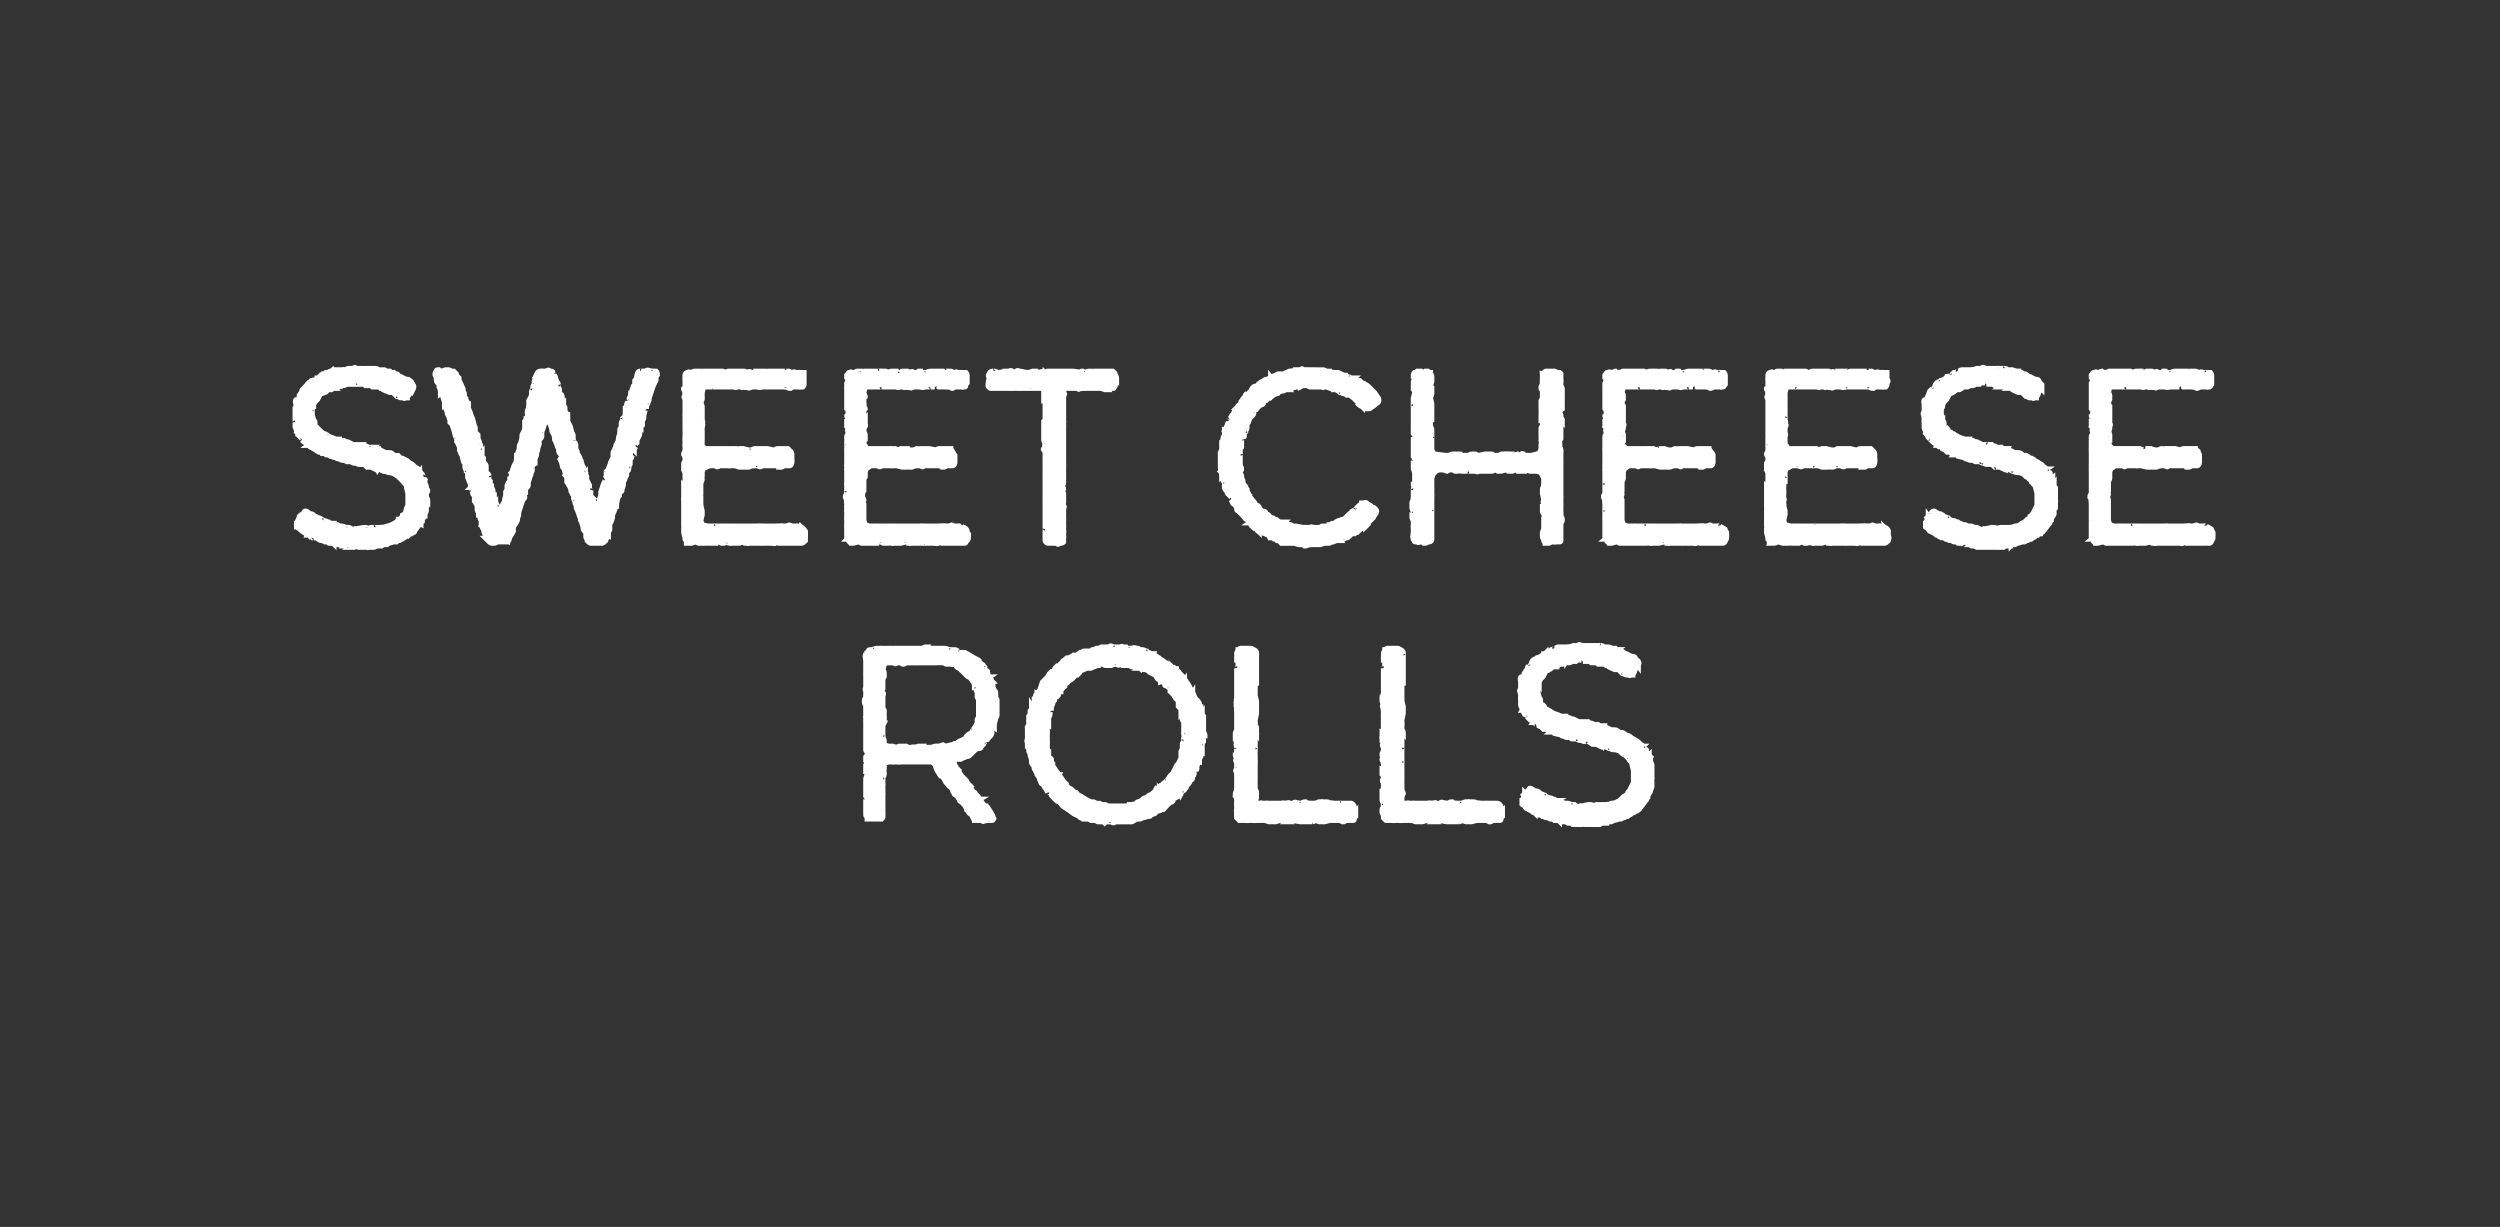 <svg xmlns="http://www.w3.org/2000/svg" width="184" height="90.3" viewBox="0 -1 184 90.3" fill="#fff" stroke-width=".25pt" stroke="#fff" xmlns:v="https://vecta.io/nano"><rect x="0" y="-1" width="184" height="90.3" fill="#333333" stroke="none"/><path d="M63.7 50.4c-.05-.01 0-.1 0-.1s-.01-.05 0-.1v-.3c0-.1-.1-.2 0-.2-.05-.03 0-.1 0-.1v-.5s.02-.1 0-.1v-.3c-.01-.01 0-.2 0-.2v-.9s-.05-.2 0-.2c-.1-.1 0-.2 0-.3-.01.04 0 0 0 0l.2-.2c0-.1.1-.1.3-.1-.04-.02.3-.1.3-.1h.5c.03.01.2 0 .2 0s.08.01.1 0h.3c.01.01.2 0 .2 0h2.1s0-.02 0 0c.1-.1.2-.1.3-.1-.04.05.1.1.1.1s-.02-.04 0 0h.2c0-.02.1 0 .1 0s.24-.02.2 0h.7c.1 0 .2 0 .3.1-.03-.02.2 0 .2 0s.2.03.2 0c.1 0 .2 0 .3.1-.03-.02.1.1.1.1h.3c.1 0 .2 0 .2.1.05-.03.1 0 .1 0l.5.3.2.1s.03.05 0 0c.2.1.2.1.2.2l.1.1s.02.04 0 0c.1.1.2.1.2.2-.01-.03.1.1.1.1v.1s.03.06 0 .1c.1 0 .2.1.2.1v.1s.05.08 0 .1c.1.1.1.2.2.2-.03.02 0 .1 0 .1s-.02.04 0 0c.1.1.1.2.2.3-.05.01 0 .1 0 .1v.3s.12.17.1.2c.1.1.1.1.1.2v.2c.04.02 0 .1 0 .1l.1.2v.7a.29.29 0 0 0 0 .1v.2l-.1.1s.06.04.1 0c0 .2-.1.2-.1.3.03-.04 0 0 0 0l-.1.4s.01.04 0 0v.3c-.03-.02-.1 0-.1 0l-.1.1c-.1.1.1.2 0 .3 0 0 0 .1-.1.2l-.2.2c0 .1-.1.1-.1.2-.01-.04-.1 0-.1 0l-.1.2-.1.1s-.1.06-.1.1c-.1 0-.1.1-.1.1-.05.01-.1 0-.1 0l-.2.1-.4.4c-.1.1-.2.1-.3.1.03.04-.2.1-.2.1l-.2.1h-.5l.1.4s.14.2.1.2l.2.2c-.01.02 0 .1 0 .1l.2.3.3.3s.1.1.1.2c.03.01.3.3.3.3s-.16.15-.2.1c.1.1.3.1.3.2l.1.1c.1 0 .1.1.1.1.03.02 0 .1 0 .1s.18.13.2.1c.1.1.1.2.2.2-.05.03 0 .1 0 .1l.2.3s.02-.01 0 0c.1.1.2.1.2.1.01.04.1.1.1.1l.2.3s.12.2.1.2c.1.1.1.2.1.3.1 0 .1.1 0 .1 0 .1 0 .1-.2.1.03.01-.2 0-.2 0s-.17.05-.2 0c-.1.1-.2.1-.2 0-.05.05-.1 0-.1 0H72s-.03.01 0 0h-.3c0-.1-.1-.1-.1-.2-.03-.04-.1-.2-.1-.2s-.08-.06-.1-.1c-.1 0-.1-.1-.2-.2.03-.02-.1-.2-.1-.2l-.1-.2-.3-.3c-.1 0-.1-.1-.1-.2-.1 0-.1-.1-.1-.1-.01-.02 0-.1 0-.1s-.08-.02-.1 0c-.1-.1-.2-.1-.2-.2s-.1-.1-.1-.2c.03.02 0-.1 0-.1s-.17-.15-.2-.2c-.1 0-.1-.1-.1-.1-.04-.01-.1-.1-.1-.1l-.1-.1-.1-.2-.2-.3s-.05-.04-.1 0c-.1-.1-.1-.2-.2-.3.02.03-.1-.2-.1-.2l-.1-.3-.2-.2H67c-.02-.01-.1 0-.1 0h-.6s-.23.03-.2 0h-.3c.01.03-.1 0-.1 0h-.3l-.3.1v.4s-.04.26 0 .3c0 .1 0 .2-.1.3.03-.03 0 .1 0 .1v.4c.03.04 0 .1 0 .1v.6c.03.04 0 .1 0 .1v.9s.01.2 0 .2v.3c.03-.05 0 0 0 0s.01.16 0 .2c0 .1 0 .1-.1.2h-1.1v-.2c-.1 0-.1-.1-.1-.2v-.7c.02.02.1 0 .1 0s-.05-.1 0-.1c-.1-.1 0-.2 0-.3-.05.01 0-.1 0-.1l-.1-.1s.02-.1 0-.1v-.8c-.01.01 0-.1 0-.1v-.3l.1-.3s-.06-.2-.1-.2v-.4c0 .02 0-.1 0-.1l.1-.2s-.06-.07-.1-.1v-.3c.02-.05.1-.1.1-.1s.1-.05.1 0c.1 0-.2-.3-.2-.4v-.3c.02 0 0-.1 0-.1v-1.7s-.01-.1 0-.1v-.2c-.03-.04 0-.1 0-.1v-.5c-.01-.05 0-.2 0-.2s-.01-.02 0 0c0-.1-.1-.2-.1-.3v-.1c0-.1 0-.2.1-.2zm1.4 1.8l-.1.2v.7c.01-.03 0 .1 0 .1l.1.3v.3l.3.1s0 .04 0 0h.3l.3.1c.1-.1.2-.1.2-.1.04.02.1 0 .1 0h.4l.2.1s.07-.01.1 0c.1 0 .2-.1.2 0 .01-.01.1.1.1.1s-.03-.1 0-.1c0-.1.2 0 .3-.1h.4c-.01.04.2.1.2.1s.4-.04.4 0c.1-.1.2-.1.3-.1.01-.01.2 0 .2 0l.3-.1.2.1.4-.1s.1-.01.1 0c.1-.1.2-.1.2-.1h.1s.04-.02 0 0c.1-.1.2-.2.3-.2-.01 0 .2-.1.2-.1l.2-.1v-.1s.1-.08.1-.1c.1-.1.1-.1.2-.1-.01-.05.1-.1.1-.1l.1-.2s.03-.04 0 0c.1-.1.1-.2.2-.2-.04-.02 0-.1 0-.1l.1-.2s.05-.18 0-.2c0-.1.1-.2.1-.2-.02-.04 0-.1 0-.1v-1.2l-.1-.2V50s.01-.04 0 0c0-.1-.1-.2-.1-.3.01.02 0-.1 0-.1s-.06-.13-.1-.1c0-.1 0-.2-.1-.3.04.05 0 0 0 0l-.2-.3-.2-.1-.4-.4s-.2-.17-.2-.2c-.1 0-.2-.1-.2-.1V48s-.05-.06 0-.1c0-.1-.3.1-.4 0h-.3c-.1 0-.1 0-.2-.1 0 .04-.1 0-.1 0s-.46-.02-.5 0h-.6c.03 0-.1 0-.1 0h-.6s-.3.02-.3 0H67c-.03.02-.2 0-.2 0s-.1.02-.1 0c-.1.1-.2.1-.2.1-.1 0-.1 0-.2-.1H66c-.1.1-.1.1-.2 0-.01.04-.1 0-.1 0h-.4l-.2.1-.1.4s.03-.01 0 0c.1.1.1.2.1.3-.04.02 0 .2 0 .2l-.1.2v.7l-.1.2s.1.08.1.1c.1 0 0 .2 0 .3 0-.02 0 .2 0 .2v.2s-.02.01 0 0v.4c0 .1.1.1.1.2-.02 0 0 .4 0 .4v.5zm23.6.9c-.1.1-.1.1-.1.2.01-.02 0 0 0 0s-.04.16 0 .2c0 .1 0 .1-.1.2.04-.02 0 .1 0 .1v.6c-.04-.02-.1 0-.1 0v.3s-.1.17-.1.2v.2c-.05-.01-.1.1-.1.1l-.1.2v.1s.02.07 0 .1c0 .1-.1.1-.1.2 0-.01-.1.1-.1.1s.03.01 0 0c0 .1 0 .2-.1.2.03.05 0 .1 0 .1s-.02.03 0 0c0 .2-.1.2-.2.3.02.02-.1.2-.1.2l-.1.1-.1.2s-.03.02 0 0c-.1.1-.1.2-.2.2.01 0-.1.1-.1.1l-.1.2s-.01-.03 0 0c-.1.1-.1.1-.2.1.02.04-.1.1-.1.1l-.2.1s-.12.18-.1.2c-.1.1-.2.1-.2.1-.01.04-.1.1-.1.1l-.1.1s-.1.14-.1.1c-.1.1-.1.2-.2.2.02 0-.1 0-.1 0-.1.1-.2.1-.3.1l-.2.2c-.1 0-.2.1-.3.1 0 .1-.1.1-.1.1 0-.01-.1 0-.1 0s-.4.14-.4.1c-.1.1-.2.1-.3.1.05-.01 0 0 0 0h-.2s-.06.1-.1.1c-.1 0-.1.1-.2.1.02-.04-.1 0-.1 0s-.05-.02 0 0h-.3c.03-.02-.1 0-.1 0s-.02-.02 0 0h-.7c-.1.1-.2.1-.3 0 .04.05-.1 0-.1 0h-.1c-.1 0-.2 0-.3.1 0 0-.1-.1-.2-.1.01.01-.1 0-.1 0h-.2l-.2-.1h-.3l-.2-.1H80s-.06-.01-.1 0h-.2c-.03-.04-.2-.1-.2-.1l-.1-.1-.4-.2-.4-.3s-.14-.05-.1-.1c-.1 0-.4-.2-.4-.3.04.02.1-.1.1-.1H78s-.07-.06-.1-.1c-.1 0-.1 0-.2-.1.01 0-.1-.1-.1-.1l-.2-.2-.1-.2s-.22-.15-.2-.1c-.1-.1-.1-.2-.1-.2-.04-.02-.1-.1-.1-.1s-.12-.17-.1-.2c-.1-.1-.2-.1-.2-.2.01.02-.1-.2-.1-.2v-.1l-.2-.3v-.1s-.14-.16-.1-.2c-.1-.1-.1-.1-.1-.2-.04-.01 0-.1 0-.1l-.1-.1s-.1-.1-.1-.2V55c-.01-.02 0-.1 0-.1l-.1-.3v-.1l-.1-.2v-.2l-.1-.1v-.2s-.01-.07 0-.1c0-.1-.1-.2 0-.2-.05-.04 0-.1 0-.1v-.6s-.01-.02 0 0v-.2c-.03-.04 0-.1 0-.1l.1-.2v-.2s-.03-.08 0-.1v-.2c-.01.01 0-.1 0-.1l.1-.1s-.01-.06 0-.1v-.2l.1-.1v-.3c.03.05.1 0 .1 0l.1-.2s-.02-.06 0-.1v-.2c.03-.01.1-.1.1-.1s.02-.07 0-.1c0-.1.1-.1.1-.2.02.01.2-.2.2-.2l.2-.6.1-.1c.03-.02.1-.1.1-.1l.1-.1s.07-.08.1-.1c0-.1.1-.1.1-.2 0 .03 0 0 0 0l.2-.2h.1s.06-.07.1-.1c0-.1 0-.1.1-.2l.1-.1c.05.01.1 0 .1 0s.2-.23.2-.2c.1-.1.1-.2.2-.2l.1-.1c.1-.1.1-.1.2-.1 0 .03.1 0 .1 0s.03-.02 0 0c.1-.1.2-.1.3-.2h.3c0-.1.1-.1.2-.2h.1c.1-.1.2-.1.3-.1h.3s.04.1 0 .1c.1.1.1-.2.2-.2h.1l.2-.1h.1s.1-.02.1 0c.1-.1.2-.1.2-.1.05.03.1 0 .1 0h.4s-.01-.04 0 0c.1-.1.2-.1.3 0-.04-.04.1 0 .1 0h.4c.1 0 .2-.1.2 0h.4c-.04.01 0 .1 0 .1h.3s.04-.02 0 0c.2-.1.3 0 .4 0s.1 0 .2.1h.1c.1 0 .2 0 .3.1-.04-.03.1 0 .1 0l.1.1s.22.05.2.1h.2a.45.45 0 0 0 .1.1l.3.2s.03-.01 0 0c.1.1.2.1.2.2.01-.04.1 0 .1 0l.1.1.2.1s.2.12.2.1l.2.2h.1c.1.1.1.1.2.1v.1c.1.1.2.1.2.2l.3.3s.08.12.1.1c0 .1.1.2.1.2.02.04.2.3.2.3l.2.4s.08.13.1.1c0 .1.1.2.1.3l.1.2.2.2c0 .1.1.1.1.2-.01-.01 0 .1 0 .1s.07.1.1.1v.3c.04-.03.1.1.1.1s-.03.04 0 0c0 .1 0 .2.1.3v.5c.01-.01 0 .1 0 .1v.4s.03.17 0 .2c.1.1.1.2.1.2zm-11.6.2v.3c.03.03 0 .1 0 .1v.4s.07.2.1.2v.4c.1.1.2.1.2.2-.03.01 0 .1 0 .1s.06.18.1.2v.2c.04 0 .1.1.1.1l.2.3s.01.04 0 0c.1.1.1.2.2.2-.02.05 0 .1 0 .1l.1.1.2.3.1.1a.88.88 0 0 0 .1.1v.1l.2.2c.1 0 .2.1.2.1l.1.1c.1.1.2.1.2.1.1.1.1.1.1.2.04-.03.1 0 .1 0l.2.1s.03.04 0 0c.1.1.2.1.3.2l.4.2h.2c.03.02.2.1.2.1s.16.02.2 0c.1 0 .1.1.2.1 0 0 .15.04.1 0 .2 0 .2 0 .3.1 0-.04.1 0 .1 0h.1s.1.02.1 0h.2c.03.01.1 0 .1 0h.8s.2-.06.2-.1h.2c.04-.05.2 0 .2 0s.1-.13.1-.1c.1-.1.1-.1.2-.1.03-.05.2-.1.2-.1s.14-.1.1-.1c.1-.1.2-.1.2-.1l.2-.1c0-.1.1-.1.2-.1-.04-.04.1-.1.1-.1l.2-.2.1-.2s.2.05.2 0c.1.1 0-.1.1-.1-.04-.04 0-.1 0-.1l.2-.1c0-.1.1-.1.2-.2-.03.02.1-.1.1-.1s.06-.13.1-.1c0-.1.1-.2.1-.2.03-.04.1-.1.1-.1l.1-.1.3-.6.1-.1.2-.4v-.2s-.01-.2 0-.2c0-.1 0-.2.1-.2-.04-.02 0-.1 0-.1v-.3c0-.1 0-.1.1-.2-.02.03 0-.1 0-.1s.01-.12 0-.1c0-.1 0-.2.1-.3-.04.02 0-.1 0-.1s-.05-.12-.1-.1v-.3c.05.01.1-.1.1-.1l-.1-.2.1-.2h-.1c-.1 0-.1-.2-.1-.2.01-.04 0-.1 0-.1s-.06-.24-.1-.2v-.3c-.03.04 0 0 0 0s-.04-.08 0-.1l-.2-.2v-.1c.02-.02 0-.1 0-.1v-.2l-.2-.2c0-.1-.1-.1-.1-.2 0 .02 0-.1 0-.1h-.1c-.1-.1-.1-.1-.1-.2-.04.03-.1 0-.1 0v-.2s-.25-.18-.2-.2c-.1 0-.2 0-.2-.1v-.1l-.2-.1s-.05-.02-.1 0c0-.1-.1-.1-.1-.2-.02.04-.1 0-.1 0l-.2-.3-.4-.2-.1-.1-.2-.1h-.2s-.08-.02-.1 0c-.1-.1-.1-.1-.2-.1.03-.02 0-.1 0-.1h-.2s-.26-.04-.3 0c-.1 0-.1-.1-.2-.1 0 .02-.1 0-.1 0l-.2-.1a.29.29 0 0 0 0 .1h-.2c-.04-.05-.1-.1-.1-.1s-.05.02 0 0c-.2.1-.2.1-.3 0 .02.04-.1 0-.1 0l-.4.1s-.25-.05-.2 0c-.2 0-.2 0-.3-.1-.02.04-.1 0-.1 0h-.3s-.01.07 0 .1c-.1 0-.2.1-.3.1l-.2.1h-.2c-.04.01-.1 0-.1 0s-.45.2-.5.2c0 .1 0 .1-.1.2-.01-.03-.1 0-.1 0l-.4.4s-.2.13-.2.1c-.1.1-.1.2-.2.2h0l-.2.2s-.15.2-.1.2c-.1.1-.1.2-.1.2-.05-.01-.1 0-.1 0l-.1.3-.1.1h-.3s.14.15.1.2c.1 0 0 .1-.1.2.04-.01 0 .1 0 .1s-.06.2-.1.2v.3c-.01-.05-.1.1-.1.1v.1c0 .1 0 .2-.1.3.02 0 0 .1 0 .1l-.1.1s.05.14.1.1v.3c-.05-.03-.1.1-.1.1v.3s.03.2 0 .2v.3zm19.5 6.2l-.1-.1s-.1.08-.1.1h-.3s-.03-.04 0 0h-.3c.03 0-.1 0-.1 0l-.6-.1s-.24.06-.2.1h-.3c.04-.04 0-.1 0-.1h-.3s-.18.05-.2 0c-.1.1-.2.1-.3.1h-.4c-.1 0-.2-.1-.3-.1.01.03-.1 0-.1 0h-.4s-.44.03-.4 0h-.3c-.01.03-.3 0-.3 0h-.4l-.2-.2V59c-.03-.03 0-.2 0-.2s-.05-.22 0-.2v-.2c-.01-.04 0-.1 0-.1s-.03-.25 0-.2v-.3c-.05-.02 0-.1 0-.1l-.1-.1s.04-.1 0-.1c0-.1 0-.2.1-.3-.05-.01 0-.2 0-.2v-.4s-.01-.03 0 0v-.7c-.1-.2-.1-.2 0-.3-.05.02 0-.1 0-.1v-.3s-.03-.07 0-.1c-.1-.1-.1-.2 0-.2v-.1c-.1-.1-.1-.2-.1-.3.1-.1.1-.2.1-.2v-.2S91 54 91 54c0-.1-.1-.2 0-.3-.03.03.1-.1.1-.1s-.1.05-.1 0c-.1 0 0-.1 0-.2-.1-.1 0-.2 0-.2-.05.01 0 0 0 0s-.06-.15-.1-.1c0-.2 0-.2.1-.3-.05 0 0-.1 0-.1v-.3s-.01-.08 0-.1v-.2c-.01-.05 0-.2 0-.2v-.6c-.03.04 0-.1 0-.1s-.03-.03 0 0c0-.2-.1-.3 0-.3-.01.01.2 0 .2 0s-.2-.12-.2-.1c-.1-.1 0-.2 0-.3-.05.04 0-.1 0-.1v-1.3l.1-.4s-.06-.05-.1 0v-.5c.02.04.1-.2.1-.2v-.4H91v-.2c.02-.04 0-.1 0-.1s.04-.16 0-.2c0-.1.1-.2.1-.3.1 0 .1-.1.2-.1-.04.03 0 0 0 0h.7c.1 0 .2 0 .2.1h.1c.2.1.2.2.2.3.02-.03 0 .2 0 .2v1.1s-.02.13 0 .1v.3c-.03-.01-.1.1-.1.1l.1.1v.3c-.03 0-.1.2-.1.2v.7l.1.4v.9l-.1.5v.1s.03.26 0 .3c.1.1.1.1.1.2v.4c-.03-.05 0 0 0 0s-.05.1 0 .1c0 .1 0 .2-.1.2.03.03 0 .1 0 .1v.6c.02-.04 0 .1 0 .1v.2s-.02.4 0 .4v.3c.02-.02 0 .2 0 .2v.3c0-.01 0 .1 0 .1v.4s-.02.22 0 .2v.3c-.02.02 0 .2 0 .2v.3s.02.1 0 .1c.1.1.1.2.1.3-.03.02 0 .3 0 .3l-.1.4h.3s.18-.05.2 0h.3c-.04-.03.1 0 .1 0h.4s.03.02 0 0h.7c-.05-.05.2 0 .2 0s.04-.03 0 0c.1 0 .3-.1.3 0 .05-.03.3.1.3.1s-.01-.1 0-.1c0-.1.2-.1.3 0 .01-.05.2 0 .2 0s.12-.03.1 0c.1-.1.2-.1.3-.1 0 0 .1.1.2.1-.02-.03.1 0 .1 0h.4s.05-.05.1 0c.1-.1.2-.1.2-.1.01.02.1 0 .1 0s.01.04 0 0h.4c.1 0 .2 0 .3.1.04-.05.3 0 .3 0h.4c-.05-.01.2 0 .2 0h.5c.2 0 .2 0 .3.1s.1.2.1.3c.04-.04 0 .1 0 .1s.06.15.1.1v.4l-.1.1c0 .1 0 .2-.1.2-.03.01-.2 0-.2 0h-.3c-.1 0-.1.1-.2.1-.02-.04-.1 0-.1 0l-.2-.1h-.7l-.4.1s-.12.01-.1 0h-.3l-.3-.1c-.1.1-.2.1-.2.1zm10.8 0l-.1-.1s-.1.08-.1.1h-.3s-.03-.04 0 0h-.3c.03 0-.1 0-.1 0l-.6-.1s-.24.06-.2.1h-.3c.04-.04 0-.1 0-.1h-.3s-.2.05-.2 0c-.1.1-.2.1-.3.1h-.4c-.1 0-.2-.1-.3-.1.01.03-.1 0-.1 0h-.4s-.44.03-.4 0h-.3c-.02.03-.3 0-.3 0h-.4l-.2-.2V59c-.03-.03-.1-.2-.1-.2s.05-.22 0-.2c0-.1.1-.2.1-.2-.02-.04 0-.1 0-.1s-.03-.25 0-.2c-.1-.1-.1-.2-.1-.3.05-.02 0-.1 0-.1v-.1s.03-.1 0-.1v-.3c.05-.01.1-.2.1-.2v-.4s-.02-.03 0 0c-.1-.1-.1-.2 0-.3v-.1c0-.1-.1-.2-.1-.2v-.4c.05.02.1-.1.1-.1v-.3s-.03-.07 0-.1c-.1-.1-.1-.2-.1-.2l.1-.1c-.1-.1-.1-.2-.1-.3s.1-.2.1-.2v-.2s-.02-.1 0-.1c-.1-.1-.1-.2 0-.3-.03.03.1-.1.1-.1s-.1.05-.1 0c-.1 0-.1-.1-.1-.2v-.2c.05.01 0 0 0 0s.03-.15 0-.1v-.3c.05 0 .1-.1.1-.1v-.3s-.02-.08 0-.1v-.2c-.02-.05 0-.2 0-.2v-.1s-.02-.26 0-.3v-.2c-.03.04 0-.1 0-.1s-.03-.03 0 0c-.1-.2-.1-.3 0-.3-.02.01.2 0 .2 0s-.2-.12-.2-.1c-.1-.1-.1-.2-.1-.3.05.04 0-.1 0-.1l.1-.4v-.9l.1-.4s-.07-.05-.1 0v-.5c.02.04.1-.2.1-.2v-.4h-.1v-.2c.02-.04 0-.1 0-.1s.03-.16 0-.2c0-.1.1-.2.1-.3.1 0 .1-.1.2-.1-.04.03 0 0 0 0h.7c.1 0 .2 0 .2.1h.1c.2.1.2.2.2.3.01-.03 0 .2 0 .2v1.1s-.02.13 0 .1v.3c-.04-.01-.1.1-.1.1a.88.88 0 0 0 .1.1v.3c-.04 0-.1.2-.1.2v1.1l.1.4v.5l-.1.5v.1s.03.26 0 .3v.3c.1.1.1.2.1.3-.04-.05-.1 0-.1 0s.05.1 0 .1c.1.1 0 .2 0 .2.03.03 0 .1 0 .1v.2s-.01.1 0 .1v.3c.01-.04 0 .1 0 .1v.2s-.02.4 0 .4v.3c.01-.02 0 .2 0 .2s-.01.06 0 .1v.2c-.01-.01 0 .1 0 .1v.4s-.02.22 0 .2v.3c-.02.02 0 .2 0 .2v.3s.01.1 0 .1c0 .1.1.2.1.3-.04.02-.1.3-.1.3v.4h.3s.17-.05.2 0h.3c-.04-.03.1 0 .1 0h.4s.02.02 0 0h.6c.05-.05.3 0 .3 0s.04-.03 0 0c.1 0 .3-.1.3 0 .04-.03.3.1.3.1s-.02-.1 0-.1c0-.1.2-.1.3 0 .01-.05.2 0 .2 0s.1-.03.1 0c.1-.1.2-.1.3-.1 0 0 .1.1.2.1-.03-.03.1 0 .1 0h.4s.05-.05 0 0c.2-.1.3-.1.3-.1 0 .02.1 0 .1 0s.01.04 0 0h.4c.1 0 .2 0 .3.1.04-.05.3 0 .3 0h.3c.05-.01.3 0 .3 0h.5c.1 0 .2 0 .3.1s.1.2.1.3c.04-.04 0 .1 0 .1s.06.15.1.1v.4l-.1.1c0 .1 0 .2-.1.2-.03.01-.2 0-.2 0h-.3c-.1 0-.1.1-.2.1-.03-.04-.1 0-.1 0l-.2-.1h-.7l-.4.1s-.12.01-.1 0h-.3l-.3-.1c-.1.1-.2.1-.2.1zm10.3.2c-.04-.05-.3 0-.3 0s-.03-.03 0 0h-.7c.01 0-.1 0-.1 0l-.3-.1s-.13.05-.1.1h-.3c.01-.02-.1 0-.1 0l-.2-.1h-.2c-.02-.02-.2-.1-.2-.1h-.3s-.1-.04-.1 0c-.1-.1-.2-.1-.3-.1h-.1c-.1-.1-.2-.1-.3-.1l-.2-.1c-.1 0-.2 0-.3-.1h-.1c-.1-.1-.2-.1-.2-.1-.01-.01-.1 0-.1 0l-.1-.1s-.1-.03-.1 0c-.1-.1-.2-.1-.2-.1l-.1-.1-.4-.2s-.13-.16-.1-.2c-.1 0-.2-.1-.2-.1v-.3c.02 0 .1-.2.1-.2s.04-.16 0-.2c.1-.1.1-.1.1-.2.04.04.1 0 .1 0l.1-.1s.06-.05.1 0c0-.2.1-.2.1-.2.1 0 .1 0 .2.1.03-.03.2.1.2.1s.1-.01.1 0c.1 0 .2.1.2.1l.1.1s.1 0 .2.1c-.02-.04.1 0 .1 0l.1.1.2.1c.1 0 .2 0 .3.1h.1c.1.1.2.1.3.1-.05.03.1.1.1.1h.1s.04.04 0 0c.1 0 .2.1.3.1h.1c.1 0 .2 0 .3.1-.05-.05.1 0 .1 0h.2l.1.1s.05.06 0 .1c.1.1.2-.1.3-.1 0-.03.1 0 .1 0l.5-.1h.2s.22.06.2.1c.1-.1.2-.1.3-.1.04.01.3 0 .3 0h.3s.26-.05.3 0c0-.1.1-.1.2-.1 0-.03.1 0 .1 0l.4-.2s.13-.1.1-.1l.2-.2h.1c0-.1.1-.1.2-.2-.05-.01 0-.1 0-.1l.1-.1.3-.6v-.9l-.1-.4s-.04-.2 0-.2c-.2-.1-.2-.1-.2-.2-.01.04 0 0 0 0s-.13-.1-.1-.1l-.2-.2c.02.04 0 0 0 0l-.2-.1-.2-.2-.3-.1s-.03.01 0 0c-.2 0-.3 0-.4-.1.05.04-.1 0-.1 0l-.2-.1s.02-.16 0-.2c0-.1-.2.2-.2.2-.03-.03-.1 0-.1 0s-.4-.18-.4-.2h-.2c-.05-.01-.1 0-.1 0l-.3-.2h-.1s-.14-.02-.1 0c-.1 0-.2 0-.3-.1-.05.03-.2 0-.2 0s-.24-.1-.2-.1h-.3c-.1 0-.1-.1-.1-.1-.05.01-.1 0-.1 0s-.05-.02 0 0c-.2 0-.3 0-.4-.1-.1 0-.2 0-.2-.1-.03.02-.5-.1-.5-.1s-.02-.06 0-.1h-.3c.04-.03-.1-.1-.1-.1h-.1s-.05-.05 0-.1h-.3l-.2-.2c-.1 0-.2-.1-.3-.1.04-.01-.1-.1-.1-.1-.1-.1-.2-.1-.2-.1.02-.03 0-.1 0-.1l-.2-.1-.2-.2c.03.05 0-.1 0-.1l-.2-.1-.1-.2s0-.1-.1-.1c.03-.05 0-.1 0-.1v-.1c-.1-.1-.1-.2-.1-.3v-.3c-.02.02 0-.3 0-.3s-.04-.17 0-.2c-.1-.1-.1-.2 0-.3v-.5c0-.1-.1-.4.1-.4h.1c.1-.1 0-.2.1-.3l.2-.3c0-.1 0-.1.1-.2-.02.02.1 0 .1 0l.1-.2c0-.1.1-.2.1-.2.1-.1.1-.1.2-.1l.1-.1.3-.1.1-.1s.1 0 .1-.1c.1 0 .1 0 .2-.1 0 .02.1 0 .1 0l.1-.1c.1 0 .1-.1.2-.1-.04 0 0 0 0 0s.25-.1.2-.1c.1 0 .2-.1.3-.1 0 .05.1 0 .1 0h.6c.02-.04.1 0 .1 0l.3-.1h.3c.1-.1.2-.1.3 0 0-.04.1 0 .1 0h.8c-.01-.01.1 0 .1 0s.04-.01 0 0h.3c-.02-.01.1 0 .1 0 .1 0 .2 0 .2.1.02-.04.1 0 .1 0s0-.02 0 0h.3l.3.1h.2c.1.1.1.1.2.1-.03.02.1 0 .1 0s.04.07 0 .1c.2 0 .2 0 .3.1-.04-.03 0 0 0 0s.1.05.1.1c.1 0 .2 0 .2.1.02-.03.1 0 .1 0l.2.1s.06.03.1 0c.1 0 .2.1.2.2.1.1.2.1.2.2.1.1 0 .2 0 .4-.03-.04-.2.1-.2.1l-.1.3s-.1.1-.1.2h-.2c0 .1-.1 0-.2 0s-.2 0-.3-.1c.01.03-.1 0-.1 0l-.3-.3h-.2s-.03-.02 0 0c-.2 0-.2-.1-.3-.1.03.01 0 0 0 0l-.2-.1s-.02-.06 0-.1h-.2c-.05-.03-.1-.1-.1-.1h-.5c-.04-.03-.1-.1-.1-.1h-.4l-.1-.1s-.2-.02-.2 0h-.3c.02 0-.1-.1-.1-.1h-.3l-.1.1h-.3c-.1.1-.2.1-.3.1.02-.03-.1 0-.1 0s.02-.13 0-.1c0-.2 0 .2-.2.2-.01-.03-.1 0-.1 0h-.2s-.06.07-.1.1c-.1 0-.1.1-.1.1h-.3c-.1.1-.2.2-.3.2.04.05-.2.1-.2.1l-.2.4-.2.2-.1.2s-.02.01 0 0v.3c-.04-.05-.1 0-.1 0v.4l.1.4c0 .1.1.1.1.2-.04.02 0 .1 0 .1v.2s.16.13.2.1c.1.1.1.1.1.2.03 0 .1.1.1.1h.1s.07.05.1.1c.1 0 .1 0 .2.1-.02-.03 0 0 0 0l.2.1.3.1.2.1s.06-.01.1 0h.2c-.02.05 0 .1 0 .1h.3l.2.1h.1l.4.2h.2a1.49 1.49 0 0 0 .3 0h.2l.1.1c.1 0 .2 0 .3.1-.05-.04 0 0 0 0s.07.01.1 0h.2c.03.04.2.1.2.1s.05.03 0 0h.3c-.01.04.1.1.1.1l.4.2s.22-.02.2 0c.1 0 .2 0 .3.1-.01-.02.1.1.1.1s.03-.05 0 0h.2c.1 0 .1.1.2.1l.1.1c.1 0 .2 0 .2.1.02-.04.1 0 .1 0l.1.1.2.1c.1.1.2.1.3.2l.2.2c.1 0 .1.1.2.1-.02.02 0 .1 0 .1s.04.14 0 .1c.1.2.2 0 .2.1.01.03 0 .1 0 .1s.17.23.2.2c0 .1.1.2.1.2-.05.04 0 .1 0 .1v.2c0 .1.1.2.1.3v.4c.02-.04 0 0 0 0v.2s.01.1 0 .1v.3c.04-.05 0 0 0 0a1.49 1.49 0 0 0 0 .3v.3c0 .1-.1.2-.1.3 0 0 0 .1-.1.2-.1.2-.1.2-.1.3l-.1.1c0 .1 0 .1-.1.2.03-.03 0 0 0 0l-.3.4h-.2l.1.1c0 .1-.1.1-.2.2-.1 0-.2.1-.2.1-.04-.02-.1 0-.1 0l-.1.1s-.02.02 0 0c-.1.1-.2.1-.3.2h-.1c-.1.1-.2.1-.2.1l-.2.1h-.2c.02.04-.3.1-.3.1l-.2.1h-.2l-.1.1s.01-.03 0 0h-.4c-.1.1-.2.1-.2.1z"/><path d="M27.5 39.3c-.01-.05-.3 0-.3 0s0-.03 0 0h-.7c.03 0-.1 0-.1 0l-.3-.1s-.1.05-.1.1h-.3c.03-.02-.1 0-.1 0s-.14-.08-.1-.1h-.3c.01-.02-.1-.1-.1-.1h-.4s-.1-.04-.1 0c-.1-.1-.2-.1-.3-.1h-.1c-.1-.1-.2-.1-.3-.1l-.2-.1c-.1 0-.2 0-.2-.1h-.1c-.1-.1-.2-.1-.3-.1.02-.01-.1 0-.1 0l-.1-.1s-.07-.03-.1 0c-.1-.1-.1-.1-.2-.1.01-.02-.1-.1-.1-.1l-.3-.2s-.2-.16-.2-.2c-.1 0-.1-.1-.2-.1v-.3c.04 0 .1-.2.1-.2s.06-.16.1-.2c0-.1 0-.1.1-.2-.04.04 0 0 0 0l.2-.1s-.02-.05 0 0c.1-.2.1-.2.2-.2 0 0 .1 0 .2.1a.88.88 0 0 0 .1.1s.1-.01.1 0c.1 0 .2.1.2.1l.1.1c.1 0 .1 0 .2.1.01-.04.1 0 .1 0l.2.1s.13.1.1.1c.1 0 .2 0 .3.1h.1c.1.1.2.1.3.1-.02.03.1.1.1.1h.1s.07.04.1 0c.1 0 .2.1.2.1h.1c.1 0 .2 0 .3.1-.02-.05.1 0 .1 0h.2l.2.1s-.03.06 0 .1c0 .1.2-.1.2-.1.03-.03.1 0 .1 0l.6-.1h.1s.25.06.2.1c.1-.1.2-.1.4-.1-.03.01.2 0 .2 0h.3s.28-.05.3 0c.1-.1.2-.1.2-.1.02-.03.1 0 .1 0l.4-.2s.15-.1.2-.1c0-.1.1-.1.1-.2h.1l.2-.2c-.02-.01 0-.1 0-.1l.2-.1.1-.4.1-.2v-.9l-.1-.4s-.02-.2 0-.2c-.1-.1-.2-.1-.2-.2.01.04 0 0 0 0l-.3-.3c.04.04 0 0 0 0l-.1-.1-.3-.2-.3-.1c-.1 0-.2 0-.3-.1-.03.04-.2 0-.2 0l-.2-.1s.05-.16 0-.2c0-.1-.2.2-.2.2-.01-.03-.1 0-.1 0l-.4-.2h-.2c-.02-.01-.1 0-.1 0l-.2-.2h-.2s-.12-.02-.1 0c-.1 0-.2 0-.3-.1-.02.03-.2 0-.2 0s-.2-.1-.2-.1h-.3l-.1-.1c-.02.01-.1 0-.1 0s-.02-.02 0 0c-.1 0-.2 0-.3-.1-.1 0-.2 0-.3-.1 0 .02-.4-.1-.4-.1s-.1-.06-.1-.1H24l-.1-.1h-.2s-.02-.05 0-.1h-.2c-.1 0-.1-.1-.2-.1l-.1-.1c-.1 0-.2-.1-.2-.1-.04-.01-.2-.1-.2-.1-.1-.1-.1-.1-.2-.1.04-.03 0-.1 0-.1s-.13-.07-.1-.1c-.1 0-.2-.1-.3-.2.05.05 0-.1 0-.1l-.1-.1s-.16-.18-.2-.2v-.1c-.04-.05-.1-.1-.1-.1s.02-.07 0-.1c0-.1-.1-.2-.1-.3v-.3c.01.02 0-.3 0-.3s-.01-.17 0-.2V29l.1-.2c-.1-.1-.1-.4 0-.4h.2v-.3l.2-.3c0-.1 0-.1.1-.2 0 .02.1 0 .1 0s.14-.2.1-.2c.1-.1.1-.2.2-.2 0-.1.1-.1.1-.1.03 0 .1-.1.1-.1l.4-.1s-.01-.06 0-.1c.1 0 .1 0 .2-.1l.1-.1c.03.02.1 0 .1 0s.1-.07.1-.1c.1 0 .1-.1.2-.1-.02 0 .1 0 .1 0l.2-.1c.1 0 .2-.1.2-.1.03.05.1 0 .1 0h.6c.04-.04.2 0 .2 0l.2-.1h.4c.1-.1.1-.1.2 0 .03-.04.1 0 .1 0h.4a1.32 1.32 0 0 0 .2 0h.2c.01-.01.1 0 .1 0s.06-.01.1 0h.2c0-.01.1 0 .1 0s.02.01 0 0c.1 0 .2 0 .2.1.04-.04.1 0 .1 0s.03-.02 0 0h.4l.2.1h.2c.1.1.1.1.2.1 0 .02.1 0 .1 0l.1.1c.1 0 .2 0 .2.1-.01-.03 0 0 0 0s.12.05.1.1c.1 0 .2 0 .2.1.04-.03.1 0 .1 0l.2.1s.08.03.1 0c.1 0 .2.1.3.2 0 .1.1.1.1.2.1.1.1.2 0 .4-.01-.04-.1.1-.1.1l-.2.3s-.1.1-.1.2h-.2c0 .1-.1 0-.2 0s-.2 0-.3-.1c.04.03-.1 0-.1 0l-.3-.3h-.1s-.1-.02-.1 0c-.1 0-.2-.1-.2-.1-.05.01-.1 0-.1 0l-.2-.1v-.1H28c-.02-.03-.1-.1-.1-.1h-.5c-.02-.03-.1-.1-.1-.1h-.4c-.01-.03-.1-.1-.1-.1s-.18-.02-.2 0h-.3c.05 0-.1-.1-.1-.1h-.3s-.05.07 0 .1h-.4c-.1.1-.2.1-.3.1.04-.03 0 0 0 0s-.06-.13-.1-.1c0-.2 0 .2-.2.2.02-.03-.1 0-.1 0h-.2s-.04.07 0 .1c-.1 0-.2.1-.2.1h-.3c0 .1-.1.2-.2.2-.04.05-.3.1-.3.1l-.2.4-.2.2-.1.2v.3c-.02-.05-.1 0-.1 0v.4l.1.4c.1.1.1.1.1.2-.02.02 0 .1 0 .1v.2s.2.13.2.1l.2.2c-.04 0 0 .1 0 .1h.1s.1.05.1.1c.1 0 .2 0 .2.1 0-.03.1 0 .1 0l.1.1.3.1.2.1s.08-.01.1 0h.2c0 .05.1.1.1.1h.2l.2.1h.1l.4.2h.2s.28.02.3 0h.3v.1c.1 0 .2 0 .3.1-.02-.04.1 0 .1 0h.3c-.05.04.1.1.1.1s.07.03.1 0h.2c.01.04.1.1.1.1l.4.2s.24-.02.2 0c.2 0 .2 0 .3.1.01-.02.1.1.1.1s.05-.05 0 0h.3l.2.2c.1 0 .2 0 .2.1.05-.04.1 0 .1 0l.2.1.1.1s.04.01 0 0c.1.1.2.1.3.2l.2.2c.1 0 .2.1.2.1 0 .02.1.1.1.1s-.03.14 0 .1c0 .2.1 0 .1.1a.88.88 0 0 1 .1.1s.1.23.1.2c0 .1.1.2.1.2-.02.04 0 .1 0 .1v.2c.1.1.1.2.1.3s.1.1.1.2c0 0 0 .1-.1.2.05-.04 0 0 0 0v.2s.03.1 0 .1c.1.1.1.2.1.3-.04-.05-.1 0-.1 0s.05.26 0 .3v.3c0 .1 0 .2-.1.3v.2h-.1c0 .2-.1.2-.1.3v.1c-.1.1-.1.1-.1.2-.05-.03-.1 0-.1 0l-.3.4h-.1s.01.1 0 .1c.1.1-.1.1-.2.2-.1 0-.2.1-.2.1-.01-.02-.1 0-.1 0l-.1.1s0 .02 0 0c-.1.1-.2.1-.3.2h-.1c0 .1-.1.1-.2.1l-.1.1h-.3c.05.04-.3.1-.3.1l-.1.1h-.3l-.1.1s.03-.03 0 0h-.4c-.1.1-.2.1-.2.1zm20-13c.1-.1.2-.1.4 0-.05-.04.1 0 .1 0s.07-.02.1 0h.2c.1.1.1.2.1.3-.04.04-.1.2-.1.2s.01.1 0 .1c0 .1 0 .2-.1.2.04.05 0 .1 0 .1l-.1.2-.3.9c0 .1 0 .2-.1.3.03-.01 0 .1 0 .1s-.05.13-.1.1v.3c0-.02-.1.1-.1.1l-.1.4v.2l-.1.2v.2c-.01.01 0 .1 0 .1l-.1.1v.2c-.05-.02-.1 0-.1 0v.4l-.2.4v.2l-.1.1s-.04.24 0 .2c-.1.2-.1.2-.1.3-.02-.02-.1.1-.1.1s-.04.24 0 .2c-.1.1-.1.2-.1.2l-.1.1s.02.08 0 .1v.2c0 .1 0 .1-.1.2.04-.03 0 .1 0 .1 0 .1 0 .2-.1.3 0 .01-.3.2-.3.2s.18.03.2 0c.1 0 0 .2-.1.3.03.02 0 .1 0 .1l-.1.2v.2s-.07.27-.1.3c0 .1 0 .2-.1.2.01.02-.1.1-.1.1v.2l-.1.1-.1.5v.2c-.05.01-.1.1-.1.1l-.1.3-.1.2v.2l-.1.3-.1.2v.4s-.07.15-.1.1v.3c-.04-.03-.1.1-.1.1s-.03.05 0 .1c-.1.1-.1.1-.1.2-.1.1-.2.2-.3.2h-.8c-.1 0-.2-.1-.3-.2 0-.1-.1-.2-.1-.3v-.3c-.1-.1-.2-.2-.2-.3.04.02 0-.1 0-.1l-.1-.3s-.01-.05 0-.1c-.1-.1-.1-.1-.1-.2 0 .04 0 0 0 0s-.02-.06 0-.1c-.1-.1-.1-.2-.1-.3-.04.04-.1-.2-.1-.2l-.1-.2v-.1s-.02-.08 0-.1c-.1-.1-.1-.2-.1-.3-.01.02-.1-.2-.1-.2v-.2s-.13-.18-.1-.2c-.1-.1-.1-.2-.1-.2-.01-.01 0-.1 0-.1l-.1-.2s-.1-.17-.1-.2c-.1-.1-.1-.1-.1-.2.03-.01 0-.1 0-.1s.01-.06 0-.1c0-.1-.1-.2-.1-.2.03-.02 0-.1 0-.1l-.1-.4-.1-.1-.1-.4-.1-.2.2-.3s-.23-.08-.2-.1c-.1-.1-.1-.2-.1-.3V32c-.1-.1-.1-.1-.1-.2-.03.02 0 0 0 0s-.14-.25-.1-.3c-.1-.1-.1-.1-.1-.2-.02.01 0-.1 0-.1s-.07-.26-.1-.3c0 0-.1-.1-.1-.2.04.03 0-.1 0-.1l-.1-.3-.1-.2v-.2l-.1-.1h-.1l-.1.1v.3l-.1.3s.01-.02 0 0c0 .1-.1.2-.1.3.01-.05 0 .1 0 .1s-.04.17 0 .2c0 .1-.1.2-.1.2l-.1.1v.2c.01.03 0 .1 0 .1l-.1.3s-.03.03 0 0c0 .1 0 .2-.1.3.04.03 0 .2 0 .2s-.01.02 0 0c0 .1-.1.2-.1.3 0-.04 0 0 0 0s-.03.06 0 .1v.2c-.05 0-.1.1-.1.1l-.1.1s-.02.24 0 .2c0 .1 0 .2-.1.3.03-.04 0 .1 0 .1s-.02.03 0 0c0 .1-.1.2-.1.3-.01.04-.1.3-.1.3s.01-.03 0 0v.2s0 .1-.1.2c.01-.04-.1.1-.1.1v.3l-.3.1s.22.14.2.1c.1.1 0 .2 0 .2-.03.05-.1.1-.1.1l-.3.9v.1s0 .02 0 0c0 .1 0 .2-.1.3.03.03 0 .2 0 .2l-.1.2-.2.3v.3l-.1.2-.2.3s.02.06 0 .1c0 .1-.1.1-.1.1.01.04 0 .1 0 .1s-.07-.02-.1 0h-.7c-.1.1-.2.1-.3.1h-.1c-.1 0-.2-.1-.3-.2l-.2-.2c.05 0 0-.1 0-.1s-.04-.17 0-.2c-.1-.1-.1-.1-.1-.2-.01.01 0-.1 0-.1s-.02.01 0 0c-.1-.1-.1-.1-.1-.2-.02-.03-.1-.1-.1-.1s.04-.06 0-.1v-.2c.02-.02 0-.1 0-.1s.01-.04 0 0c-.1-.1-.1-.2-.1-.3-.01-.04 0-.2 0-.2s-.06-.03-.1 0c0-.1-.1-.2-.1-.3.02.03 0-.1 0-.1v-.2s-.02-.01 0 0c-.1-.1-.1-.2-.2-.3v-.4l-.1-.1s-.1-.33-.1-.3c0-.2-.1-.2-.1-.2.04-.04 0-.1 0-.1v-.2l-.1-.2s-.01-.03 0 0c0-.1-.1-.2-.1-.3.04.02 0-.1 0-.1v-.2l-.1-.1s-.01-.13 0-.1c-.1-.1-.1-.2-.1-.3v-.2l-.1-.1-.1-.4v-.1s-.1-.08-.1-.1c0-.1-.1-.2-.1-.3.01.03 0-.2 0-.2l-.1-.2s-.06-.17-.1-.2v-.2c-.01.03 0 0 0 0l-.1-.2-.1-.4-.1-.3s-.03-.1 0-.1l-.2-.2v-.2c-.04-.02-.1-.3-.1-.3s-.02-.01 0 0c-.1-.1-.1-.2-.1-.3-.03-.01-.1-.2-.1-.2s-.06-.22-.1-.2v-.3c-.01.04 0 0 0 0s-.05-.08 0-.1c-.1-.1-.1-.2-.1-.3-.05.03-.1-.2-.1-.2s-.05-.04-.1 0v-.3c-.04.04 0 0 0 0l-.1-.2v-.2s-.1-.14-.1-.1c-.1-.1-.1-.2-.1-.3-.01.01 0-.1 0-.1l-.1-.2c0-.1 0-.2.1-.3 0-.1.1-.1.2-.1.03.05.2.1.2.1l.3-.1s.18.05.2 0c.1 0 .2.1.3.1h.1l.2.2v.1l.2.2v.1c0 .1.1.2.1.3.03-.02.1.2.1.2l.1.2s-.02.07 0 .1c0 .1.1.2.1.3-.02-.02 0 .2 0 .2l.1.1s-.01.07 0 .1c.1.1.1.2.1.3h.1v.3c-.01-.02 0 .1 0 .1s.01-.02 0 0c.1.1.1.2.1.2.04.04.1.3.1.3l.1.2.1.4c0 .1.1.2.1.3v.3l.2.2v.3c.02-.01.1.2.1.2l-.1.2s.12-.01.1 0c.1-.1.1.2.1.3-.01-.03 0 .1 0 .1v.2s.08.03.1 0v.3c.04-.03 0 0 0 0a.88.88 0 0 0 .1.1v.2c.03.03 0 .1 0 .1s.05.05 0 0c.1.1.2.2.2.3v.5c.1 0 .2.1.2.2-.01-.02 0 .1 0 .1v.2l.1.1v.2l.1.1v.2c.1.1.1.2.1.2-.04.02 0 .1 0 .1s.06.2.1.2v.2c.03.01 0 .1 0 .1s.08.22.1.2c0 .1.1.2.1.3 0-.01.1.2.1.2h.1l.2-.3.1-.2s.06-.4.1-.4v-.3c.01-.01.1-.2.1-.2s.03-.24 0-.2c0-.2.1-.2.1-.3l.1-.1v-.2c.05-.03.1-.1.1-.1s.03-.27 0-.3c.1-.1.1-.2.1-.2l.1-.3.2-.4s-.04-.1 0-.1v-.3c.04 0 .1-.2.1-.2l.1-.3v-.1s.03-.01 0 0c0-.1 0-.2.1-.2-.02-.05 0-.1 0-.1l.1-.4s-.02-.1 0-.1c0-.1 0-.2.1-.2-.05-.05 0-.1 0-.1l.1-.2s-.03-.05 0-.1v-.2c0 .03 0 0 0 0s.02-.1 0-.1V30c.1-.1.1-.2.1-.2.01 0 .1-.1.1-.1s-.04-.02 0 0v-.3c-.03-.03 0-.2 0-.2l.1-.2s-.04-.07 0-.1v-.2c.01-.01 0-.1 0-.1s.04-.01 0 0c0-.1 0-.2.1-.2-.04-.05 0-.1 0-.1l.1-.2v-.3s.1-.25.1-.2c0-.2 0-.2.1-.3-.03.02 0-.1 0-.1s0-.04 0 0c0-.2 0-.2.1-.3-.05.01 0-.1 0-.1s.14-.32.1-.3c.1-.2.2-.2.3-.2.01-.02.2 0 .2 0h.2c.1-.1.2-.1.3 0 .1 0 .2 0 .2.1.01-.02 0 0 0 0s.1.13.1.1c0 .1.1.2.1.3l.1.3c.1.1.1.1.1.2-.01-.03 0 .1 0 .1 0 .1.1.2.1.3-.01.01 0 .2 0 .2s.1.15.1.1c.1.1.1.2.1.3.01.02 0 .2 0 .2s.06.13.1.1v.2a1.19 1.19 0 0 1 .1.2v.3s.1.06.1.1c0 .1.1.1.1.1v.2c.02.05 0 .3 0 .3l.2.4.1.4.1.2s.01.07 0 .1v.2c.04-.01 0 .1 0 .1s.1.13.1.1c.1.2.1.2.1.3-.01.04 0 .2 0 .2s.05.06 0 .1c.1.1.1.1.1.2.03.01 0 .1 0 .1l.1.1.1.2v.1c.1.1.1.1.1.2a10.37 10.37 0 0 1 .1.3s.02.02 0 0c.1.1.1.2.1.3-.01-.03 0 .1 0 .1l.1.1s-.03.04 0 0c0 .1.1.2.1.3v.2c.01-.05 0 0 0 0l.2.4v.2s.08.24.1.2v.4l.2.2c-.03.03 0 .1 0 .1l.1.3.1.2.2-.4v-.2l.1-.2v-.3l.2-.6.1-.2s.04-.22 0-.2c.1-.1.1-.2.1-.3.04.01.1-.1.1-.1s.04-.18 0-.2c.1-.1.1-.1.1-.2-.03.02 0 0 0 0s.06-.24.1-.2c0-.1 0-.2.1-.3-.04-.02.1-.2.1-.2v-.2s.03-.07 0-.1c0-.1 0-.2.1-.2-.02 0 0-.1 0-.1s.08-.2.1-.2c0-.1 0-.2.1-.2-.05-.03 0-.1 0-.1l.1-.2s-.03-.1 0-.1c0-.1 0-.2.1-.3-.04-.01 0-.2 0-.2s.04-.07 0-.1c0-.1 0-.2.1-.2-.02-.02 0-.1 0-.1s.03-.24 0-.2c0-.2.1-.2.1-.3-.01.02 0-.1 0-.1l.2-.2s-.02-.3 0-.3V29c.05-.02.1-.2.1-.2s.02.01 0 0c0-.1.1-.2.1-.3 0 .02.1-.1.1-.1s-.03-.06 0-.1c0-.1.1-.1.1-.2-.03.02 0-.2 0-.2h.2s-.06-.23-.1-.2c0-.1.1-.2.1-.3l.1-.1V27c0 .04 0 0 0 0l.1-.1s.08-.42.1-.4c0-.1.1-.2.2-.2-.05.01.1 0 .1 0h.3zm7.8.1c-.02-.04.1 0 .1 0h.1s.1-.05.1-.1h.3c-.04.03.1.1.1.1h.1s.18-.04.2 0c.1-.1.2-.1.3-.1h.9c-.03.05.1.1.1.1h.2s.18-.05.2-.1c.1 0 .1 0 .2.1-.01-.04.1 0 .1 0s.04-.04 0 0c.2-.1.2 0 .3 0 0-.02.1 0 .1 0s.18-.02.2 0h.3v.9c0 .1-.1.2-.1.2h-.2c.02.04-.1 0-.1 0h-.4c-.1 0-.2.1-.2.1-.1 0-.2 0-.3-.1.02.02-.2 0-.2 0h-.1s-.25-.03-.2 0h-.3c.02-.05-.1-.1-.1-.1l-.2.1h-.2c-.03-.01-.1 0-.1 0h-.4s-.05.04-.1 0c-.1.1-.2 0-.2 0-.01.02-.1 0-.1 0h-.4s-.02.02 0 0c-.1.1-.3.1-.3 0 .03.02-.1-.2-.1-.2s.04.2 0 .2c0 .1-.1 0-.2 0-.1.1-.1 0-.2 0h-.1s-.07-.01-.1 0c-.1 0-.2.1-.2 0-.01.04-.1 0-.1 0h-.2s-.03-.03 0 0H53c-.03-.01-.2 0-.2 0h-.3s-.14-.01-.1 0h-.3c.02-.03-.1 0-.1 0h-.2l-.1.4s-.02.03 0 0v.3c.01.02 0 .2 0 .2l-.1.2.1.3v.2c.01.04 0 .1 0 .1v.6c0 .2.1.3 0 .3.01 0-.2.1-.2.1s.2.01.2 0c.1 0 0 .2 0 .2.03.04 0 .1 0 .1s-.02.3 0 .3v.3c.01-.04 0 0 0 0s-.02.13 0 .1v.3a1.29 1.29 0 0 0 0 .2v.1l.2.2h2c-.01.01.1 0 .1 0l.1.1.3-.1h.2c.03.01.1 0 .1 0l.4.1h.2s.05-.04 0 0c.2-.1.2-.1.3-.1-.01.03.2 0 .2 0h.7l.4.1s.06-.02.1 0c.1-.1.2-.1.3-.1-.05.03.1 0 .1 0h.1s.28.03.3 0h.2l.2.2c.1.1.1.2.1.3v.3c.02.02 0 .2 0 .2s.01.05 0 0c0 .2-.1.3-.2.3h-.4c-.1.1-.2.1-.2.1h-.2c0-.05-.1-.1-.1-.1h-1l-.1-.1s-.04.12 0 .1c-.1.1-.2.1-.3 0 .02.03-.1 0-.1 0h-.2s-.15.03-.2 0c-.1.1-.2.1-.3.1.04-.03-.2 0-.2 0h-.4l-.3-.1h-.3s-.15.02-.2 0H53c-.2.1-.3.1-.3 0 0 .03-.1 0-.1 0h-.4l-.4.2-.1.2v.4s-.01.14 0 .1c0 .1 0 .2-.1.3.04.02 0 .1 0 .1v.5c.01.02 0 .3 0 .3s-.03.18 0 .2v.5c.03.04 0 .1 0 .1l.1.4v.3l-.1.4.1.3.4.1s.17-.01.2 0h.2c-.02-.01.2 0 .2 0h.5c.01-.01.1 0 .1 0h.2s.03-.01 0 0h.3c-.03-.01 0 0 0 0h2c.02-.03.3 0 .3 0h.6s-.03 0 0 0h.5c.02-.03.1 0 .1 0s.34-.05.3 0h.2c.01-.03 0 0 0 0s.15-.03.1 0c.2-.1.2-.1.4 0h.3c.01-.03.1 0 .1 0s.18.04.2 0c.1.1.2.1.2.2.1 0 .1.1.2.2v.7c-.1.1-.2.2-.3.2.02-.04-.1 0-.1 0h-1.6l-.2-.2s.02.14 0 .1c0 .2-.2.1-.3.1h-.6c-.02.01-.3 0-.3 0h-.8s-.07.05-.1 0h-.2c-.01 0-.1-.1-.1-.1l-.3.1h-.6c0 .03-.1 0-.1 0s-.34-.06-.3-.1l-.1.1h-.2l-.2-.1s-.2.08-.2.1h-.3c.04 0-.1 0-.1 0s-.4-.02-.4 0h-.3c.01 0-.2 0-.2 0l-.2-.1-.3.1h-.3c.02-.04 0-.1 0-.1s-.06-.01-.1 0c0-.1-.1-.2-.1-.2-.02-.04 0-.1 0-.1l-.1-.4v-.3s.03-.3 0-.3v-.3c.03.01.1-.2.1-.2s-.07-.08-.1-.1v-.3c.03.02.1-.3.1-.3s-.07-.23-.1-.2v-.3s-.02-.27 0-.3v-.2c.02-.03.1-.1.1-.1s-.07-.25-.1-.2v-.4c.03.03.1-.2.1-.2v-.7l-.1-.2s.02-.06 0-.1v-.2c.02 0 0-.1 0-.1h0c0-.1 0-.2.1-.2-.05-.04 0-.1 0-.1v-.2s-.05-.1 0-.1c-.1-.1-.1-.1-.1-.2s.1-.1.1-.2c-.03.03 0-.1 0-.1s-.02-.04 0 0v-.3c-.03.04 0 0 0 0s-.03-.15 0-.1v-.3c-.03.01 0-.1 0-.1s-.02-.1 0-.1v-.3s.02-.05 0 0v-.3c0 .01 0-.1 0-.1v-.1s-.02-.1 0-.1V30c-.02 0 0-.2 0-.2v-.2c-.02-.04 0-.1 0-.1v-1.1s-.02-.03 0 0c-.1-.2-.1-.2 0-.3-.05.03 0 0 0 0s-.05-.26 0-.3c-.1-.1-.1-.1-.1-.2.03-.01.1-.1.1-.1V27s-.03-.18 0-.2v-.2c0-.1.1-.2.2-.2 0 0 .1-.1.2 0h.1c.1-.1.2-.1.3-.1-.03.03.1.1.1.1s.2-.04.2 0c.1-.1.2-.1.2-.1h.5s-.03.03 0 0h.4c.03.01.1 0 .1 0s.2.01.2 0h.3l.2.1s.04-.02 0 0c.1-.1.2-.1.4-.1h.3c-.04.03.1.1.1.1s-.04.12 0 .1c0 .1.1-.2.2-.2h.4l.2.1c.1-.1.2-.1.3 0zm11.9 0c.03-.04.1 0 .1 0h.2l.1-.1h.2c.01.03.1.1.1.1h.2s.13-.04.1 0c.1-.1.3-.1.4-.1h.8c.02.05.1.1.1.1h.2s.23-.05.2-.1c.1 0 .2 0 .2.1.04-.04.1 0 .1 0s.1-.04.1 0c.1-.1.2 0 .2 0 .05-.02.1 0 .1 0s.24-.02.2 0h.3c.1.1.1.2.1.3v.5l-.1.1c0 .1 0 .2-.1.2h-.1c-.03.04-.1 0-.1 0h-.5c-.1 0-.1.1-.2.1 0 0-.1 0-.2-.1-.03.02-.3 0-.3 0h-.1s-.2-.03-.2 0h-.2c-.03-.05-.1-.1-.1-.1s-.24.1-.2.1h-.3c.02-.01-.1 0-.1 0h-.3s-.1.04-.1 0c-.1.1-.2 0-.3 0 .04.02 0 0 0 0h-.4s-.07.02-.1 0c-.1.1-.2.1-.2 0-.02.02-.1-.2-.1-.2s-.01.2 0 .2c0 .1-.2 0-.3 0 0 .1-.1 0-.2 0 .05 0-.1 0-.1 0s-.02-.01 0 0c-.1 0-.2.1-.3 0 .04.04 0 0 0 0h-.2s-.08-.03-.1 0h-.8c.02-.01-.2 0-.2 0h-.2s-.2-.01-.2 0h-.2c-.03-.03-.1 0-.1 0h-.3l-.1.4s.03.03 0 0c0 .1.1.2.1.3-.04.02-.1.2-.1.2v.2s.04.28 0 .3c.1.1.1.2.1.2l-.1.1v.4s.06.25.1.2v.3c-.04 0-.2.1-.2.1s.14.01.1 0c.2 0 .1.2.1.2-.02.04-.1.1-.1.1s.03.3 0 .3c.1.1.1.2.1.3-.04-.04-.1 0-.1 0s.03.13 0 .1c0 .1.1.2 0 .3.04.05 0 .2 0 .2l.1.1.1.2h1.6s.18-.01.2 0h.2c.04.01.1 0 .1 0l.2.1s.2-.1.2-.1h.3c-.01.01.1 0 .1 0l.3.1h.2s.1-.04.1 0c.1-.1.2-.1.2-.1.04.03.3 0 .3 0h.6l.5.1s.01-.02 0 0c.1-.1.2-.1.3-.1 0 .03.1 0 .1 0h.2s.23.03.2 0h.3c0 .1.1.1.1.2.1.1.1.2.2.3v.3c-.03.02 0 .2 0 .2s-.04.05 0 0c0 .2-.1.3-.2.3h-.5c0 .1-.1.1-.2.1h-.1l-.1-.1h-1l-.2-.1s.01.12 0 .1c0 .1-.2.1-.2 0-.02.03-.1 0-.1 0h-.2s-.2.03-.2 0c-.1.1-.2.1-.3.1-.01-.03-.3 0-.3 0h-.3l-.4-.1h-.2s-.2.02-.2 0h-.7c-.1.1-.2.1-.3 0 .05.03 0 0 0 0h-.5l-.3.2-.1.2v.4s-.06.14-.1.1v.3c-.01.02 0 .1 0 .1l-.1.2s.06.01.1 0v.3c-.04.02-.1.3-.1.3s.03.18 0 .2c.1.1.1.2.1.2l-.1.1c.1.1.1.2.1.2-.02.04 0 .1 0 .1v1.1l.1.3.3.1h.4c.03-.01.3 0 .3 0h.5c-.04-.01 0 0 0 0h.2s.08-.01.1 0h.2c.02-.01.1 0 .1 0h2c-.02-.03.2 0 .2 0h1.2c-.03-.03 0 0 0 0s.4-.05.4 0h.2c-.04-.03 0 0 0 0s.1-.03.1 0c.1-.1.2-.1.3 0h.4c-.04-.03 0 0 0 0s.24.04.2 0c.1.1.2.1.3.2 0 0 .1.1.1.2 0 0 0 .1.1.2v.1c0 .2 0 .3-.1.4s-.1.2-.2.2c-.03-.04-.2 0-.2 0h-1.1c.01 0-.4 0-.4 0l-.2-.2s-.03.14 0 .1c0 .2-.2.1-.4.1h-.6c.03.01-.2 0-.2 0H67s-.02.05 0 0h-.3c.04 0 0-.1 0-.1l-.4.1h-.5c-.05.03-.2 0-.2 0s-.3-.06-.3-.1v.1H65l-.2-.1s-.14.08-.1.1h-.4s-.43-.02-.4 0h-.5l-.2-.1-.4.1h-.2c-.03-.04-.1-.1-.1-.1-.1-.1-.1-.2-.2-.2.04-.04 0-.1 0-.1v-.7s-.02-.3 0-.3v-.3c-.02.01 0-.2 0-.2s-.02-.08 0-.1v-.3c-.02.02 0-.3 0-.3s-.02-.23 0-.2V36c-.05-.03 0-.1 0-.1s-.07-.27-.1-.3c0-.1 0-.2.1-.2-.03-.03 0-.1 0-.1s-.02-.25 0-.2v-.4c-.02.03 0-.2 0-.2v-.9s-.03-.06 0-.1v-.2c-.03 0 0-.1 0-.1v-1c.02.03 0-.1 0-.1s.04-.04 0 0v-.3c.02.04 0 0 0 0s.02-.15 0-.1v-.3c.02.01 0-.1 0-.1s.04-.1 0-.1c0-.1 0-.2.1-.2-.05-.03 0-.1 0-.1s-.03-.05 0 0c0-.2-.1-.2 0-.3-.05.01 0-.1 0-.1l-.1-.1s.04-.1 0-.1V30c.04 0 .1-.2.1-.2s-.05 0 0 0c-.1-.1-.1-.2-.1-.2l.1-.1v-.3l-.1-.1v-.4l.1-.1v-.2s-.06-.03-.1 0v-.3c0 .03 0 0 0 0v-.5c-.02-.01 0-.1 0-.1v-.3l.1-.2-.1-.2v-.2c.1-.1.1-.2.2-.2s.1-.1.2 0h.2c.1-.1.2-.1.2-.1a.91.91 0 0 0 .1.1s.24-.04.2 0c.1-.1.2-.1.3-.1-.02 0 .1 0 .1 0h.3s.02.03 0 0h.5c-.02.01.1 0 .1 0a1.29 1.29 0 0 0 .2 0h.2c-.03 0 .1 0 .1 0l.2.1c.1-.1.2-.1.3-.1h.3c.01.03.1.1.1.1s.01.12 0 .1c0 .1.2-.2.3-.2h.4l.2.1c.1-.1.2-.1.2 0zm9.7 7.6c-.01.05 0-.1 0-.1v-1.2c-.01.01 0-.1 0-.1v-.2s-.01-.1 0-.1c0-.1-.2-.2-.1-.3h.1c.1 0-.1-.2 0-.3-.05.04 0-.1 0-.1s-.01-.02 0 0c-.1-.1-.1-.2-.1-.2v-1s.1-.02.1 0c.1-.1-.1-.2-.1-.2V30l.1-.1v-1.5s-.06-.03-.1 0v-.8H76c.02-.01 0 0 0 0s-.06-.01-.1 0h-.2c-.04.02-.2 0-.2 0s-.02.01 0 0h-.3c-.03.02-.2 0-.2 0h-.4s-.26.02-.3 0h-.2c.02.01 0 0 0 0h-.5s-.03-.01 0 0h-.3c0-.01-.1 0-.1 0s-.2-.01-.2 0c-.1 0-.2 0-.2-.1-.1 0-.1-.1-.1-.1.02-.03 0-.1 0-.1s.06-.5.1-.5c-.1-.1-.1-.2 0-.3 0-.1.1-.2.3-.2-.04.01.1 0 .1 0l.3.1s.38-.05.4-.1h.3c.1 0 .2-.1.3 0 .04.01.2.1.2.1s.08-.07.1-.1c.1-.1.2 0 .2 0 .03.01.1 0 .1 0l.5.1s.18-.04.2 0c.1-.1.2-.1.2-.1a.29.29 0 0 0 0 .1s.1-.05.1-.1h.2c.04.05.1.1.1.1l.4-.1s.1.13.1.1c.1.1.1-.1.2-.1-.01.01.1 0 .1 0s.27.03.3 0h.3c-.05.03.2 0 .2 0s.1.03.1 0h.3c0 .01.1 0 .1 0h.5s.47.06.5.1c0-.1.1-.1.2-.1.04.03.2.1.2.1s.05-.04 0 0c.1-.1.2-.1.3-.1-.01.05.1.1.1.1l.2-.1h.7s.23.03.2 0h.5c.1.1.2.1.2.3.1.1.1.2.1.3v.3c-.04 0-.1.1-.1.1s.02.02 0 0c0 .1 0 .2-.1.2 0 .1 0 .1-.1.1-.01.01-.1 0-.1 0s-.22.06-.2.1h-.3c-.04-.03-.3-.1-.3-.1h-.7s-.18.01-.2 0h-.2c-.02.02-.1 0-.1 0s-.26.04-.3 0c-.1.1-.1.1-.2 0-.03.02-.1 0-.1 0h-.8l-.1.1s.05.18 0 .2c.1.1.1.1 0 .2.05.03 0 .1 0 .1v1.7s.03.2 0 .2v.2c.03.03 0 .1 0 .1V33s.02.4 0 .4v.3c0-.03 0 .1 0 .1v.8l-.1.2c.1.1.1.2.1.2 0 .03-.1.1-.1.1l.1.2v.7c0-.01-.1.2-.1.2s.1.04.1 0c.1.1 0 .2 0 .3.02.01 0 .1 0 .1v.5s.02.2 0 .2v.3s.02.22 0 .2v.3c.05-.02 0 .1 0 .1v.2s.03.15 0 .2v.3c-.1.1-.2.1-.3.1-.1.1-.2.1-.2 0h-.1c-.05.01-.1 0-.1 0h-.4c-.1 0-.2 0-.2-.1-.1 0-.1-.1-.1-.2v-.5c-.01-.04 0-.1 0-.1s.02-.24 0-.2v-1.2c0 .03 0-.1 0-.1v-.5s.02-.1 0-.1v-.4c-.01-.02 0-.1 0-.1v-.4s.02-.05 0 0v-.3c.02.01 0-.1 0-.1V34zm19.6-7.8c-.03-.02 0 0 0 0h.2s.23.05.2 0h.3c-.05.01.1.1.1.1s.02-.05 0-.1c.1 0 .2 0 .3.1h.3c.02.05.1.1.1.1s.17-.04.2 0h.2c.03.03.1 0 .1 0l.2.1s.25.12.3.1h.2c-.04.02 0 .1 0 .1s.25.06.2.1h.3c-.05.04 0 .1 0 .1s.07.01.1 0c.1 0 .2.1.3.1l.1.1c.1.1.2.1.2.1.1.1.2.1.3.2-.05-.05 0 0 0 0l.5.5.2.3c.1.1.1.2.1.3s-.1.2-.2.2c.02.04-.2.2-.2.2s-.17.12-.2.1c0 .1-.1.1-.2.1h-.2c0-.03-.1-.1-.1-.1s-.1-.03-.1 0c-.1-.1-.2-.1-.3-.2.04-.02-.1-.2-.1-.2l-.3-.3s-.24-.15-.2-.2h-.3L99 28c-.1 0-.2 0-.3-.1.03.01-.1 0-.1 0l-.1-.1-.2-.1h-.2c-.01-.04-.2-.1-.2-.1l-.3-.1h-.1c-.1 0-.1.1-.2 0h-.4c.03-.01-.1 0-.1 0s-.02-.05 0 0h-.3c-.03-.01-.1 0-.1 0l-.2-.1h-.3l-.2.1s.01-.18 0-.2c0-.1-.2.2-.2.2h-.1l-.3.1H95s-.35.07-.3.1c-.1 0-.2.1-.3.1.01-.02-.1 0-.1 0l-.2.1c0 .1-.1.1-.2.1.04.01 0 0 0 0l-.3.2-.1.1c-.02-.01-.1 0-.1 0s-.04.04 0 0l-.2.2c-.04.01-.1 0-.1 0h-.2s.07.2.1.2c0 .1-.2.1-.3.2l-.2.2c0 .1-.1.1-.1.2-.01-.03-.1 0-.1 0s.01.1 0 .1c0 .1-.1.2-.1.2-.05.03-.1.1-.1.1l-.1.1-.1.3-.1.1v.2c0 .1 0 .2-.1.3.03-.03 0 .1 0 .1l-.1.1s-.02.17 0 .2c0 .1-.1.1-.1.2-.01-.02-.1.1-.1.1v.5s0 .1-.1.1v.4c-.01-.02 0 .1 0 .1s-.01.2 0 .2v.2c-.01.04 0 .1 0 .1v.2s.02.02 0 0c0 .1.1.2.1.3s0 .1-.1.2c.04.01 0 .1 0 .1l.1.2v.2c.1.1.1.2.1.2-.01.02 0 .1 0 .1l.1.2.1.1c0 .1.1.2.1.2v.1l.1.2s.08.2.1.2c0 .1.1.1.1.2.04-.02.1.1.1.1l.1.1.2.3s.08-.01.1 0c.1.1.1.1.1.2.05-.01.1.1.1.1v.3s.2-.15.2-.2c.1 0 .2.1.2.2.02-.03.2.1.2.1s.05.07 0 .1c.1 0 .2.1.3.1l.1.1c.1 0 .2 0 .2.1.01-.02.2.1.2.1h.4c-.05.05 0 .1 0 .1l.4.1.2.1h.2l.5.1s.13-.03.1 0h.3c-.05-.01 0 0 0 0s.04.01 0 0c.2 0 .2-.1.3 0 .01-.05.1 0 .1 0h.4l.2-.1h.2c.01-.01.1 0 .1 0h.1s.1-.08.1-.1c.1 0 .2-.1.3-.1-.05.03.1 0 .1 0l.1-.1.2-.1s.1-.02.1 0c.1-.1.2-.1.3-.1l.2-.2c.01.01.1 0 .1 0s.04-.08 0-.1c.1-.1.2-.2.2-.1.05-.03.3.1.3.1l-.2-.2c-.1-.1.1-.1.2-.2-.02.03.1 0 .1 0l.1-.1s.14-.2.1-.2c.1-.1.2-.1.2-.2h.2c.1-.1.2 0 .3.1.02-.01.2.1.2.1s.01.06 0 .1c.1 0 .2 0 .3.1s.2.2.1.3c0 .1 0 .1-.1.2.01 0-.1.2-.1.2l-.4.4s-.01.08 0 .1l-.2.2c0-.05-.1 0-.1 0l-.3.2-.2.2s-.1 0-.2.1h-.2c.05.03-.1 0-.1 0s-.12.2-.1.2c-.1.1-.1.1-.3.1.04.02-.1.1-.1.1s-.22.07-.2.1h-.3c.03.03-.1 0-.1 0s.02.03 0 0c-.1.1-.2.1-.2.1-.01.03-.1 0-.1 0s-.03.01 0 0c-.1.1-.2.1-.3.1h-.2s-.26.06-.3.1h-.6c.01.01-.1 0-.1 0s-.22.05-.2 0c-.1.1-.2.1-.3.1l-.1-.1h-.2c-.04.01-.1 0-.1 0s-.27-.05-.3-.1h-.2c-.01.01-.1 0-.1 0h-.5c.03-.04-.1-.1-.1-.1h-.1s-.07-.02-.1 0c-.1-.1-.1-.1-.2-.1-.01-.03-.1-.1-.1-.1s-.03.02 0 0c-.1 0-.2 0-.2-.1h-.1l.1-.2c.1-.1-.3.1-.3.1-.02-.05-.1-.1-.1-.1l-.2-.1-.3-.1s-.1-.04-.1 0c-.1-.1-.2-.1-.2-.2-.01.03-.1-.1-.1-.1s-.03.02 0 0c-.1 0-.2-.1-.2-.1-.01-.05-.1-.1-.1-.1s0-.03 0 0c-.1-.1-.1-.2-.2-.2.03-.02 0-.1 0-.1s-.12-.1-.1-.1c-.1-.1-.2-.1-.2-.2-.04.01-.1-.1-.1-.1l-.2-.2s-.03-.03 0 0l-.2-.2c-.1 0-.1-.1-.1-.2.03.05 0 0 0 0l-.1-.2s-.02-.03 0 0c-.1-.1-.2-.1-.2-.2l-.1-.2c.04.03 0-.2 0-.2l-.2-.2c-.1-.1-.1-.1-.1-.2l.1-.3s-.12.2-.1.2c-.1.1-.2-.2-.2-.2v-.3c.01.04 0-.1 0-.1-.1-.1-.1-.1-.1-.2-.1-.1-.1-.1-.1-.2.04.02 0-.1 0-.1s.03-.04 0 0c0-.2 0-.2-.1-.3.04-.04 0-.3 0-.3v-.3c-.01.01 0-.1 0-.1v-.6c-.01 0 0-.1 0-.1l.1-.2v-.6l.1-.1s-.02-.07 0-.1c0-.1 0-.2.1-.2-.04-.01 0-.1 0-.1s.01-.06 0-.1v-.2c.03.02 0 0 0 0l.2-.4c0-.1.1-.2.1-.3 0 .02.1-.1.1-.1s.04-.12 0-.1c.1-.1.1-.2.2-.3l.1-.1c0-.1 0-.1.1-.2-.04.02 0 0 0 0s.15-.2.1-.2c.1-.1.1-.2.2-.2l.1-.1c0-.1 0-.2.1-.2 0-.1.1-.2.1-.2l.1-.1c0-.1.1-.2.1-.2.03.01.1 0 .1 0l.2-.2s.02-.01 0 0c.1-.1.1-.2.2-.3s.2-.1.2-.1c.04-.02.1 0 .1 0s.06-.08.1-.1c0-.1.1-.1.1-.1.01-.04.1-.1.1-.1s.22-.1.2-.1c.1-.1.2-.1.2-.1h.1c.1-.1.2-.1.2-.2.03.04.1 0 .1 0l.3-.1c.1-.1.2-.1.3-.1h.3c.1-.1.2-.1.2-.1.04-.04.2-.1.2-.1s.52-.05.5-.1h.3c.1-.1.2-.1.2 0 .03-.02.1 0 .1 0s.25-.02.3 0h.2zm7.5 6.7l.1-.1s-.06-.16-.1-.2v-1.3c.02-.01.1-.1.1-.1s.07-.08.1-.1c.1 0-.2-.1-.2-.2 0 .02 0-.1 0-.1v-.4c-.01-.01 0-.1 0-.1v-1.4c-.01.03 0-.1 0-.1s-.01-.2 0-.2v-.3c0 .04.1-.4.1-.4s-.08-.3-.1-.3v-.3c.02-.03 0-.2 0-.2l.1-.3s-.06-.1-.1-.1c0-.1 0-.2.1-.3 0 0 .1 0 .2-.1h.3l.1.1s.17-.07.2-.1h.2s.1.1.2.1c0 .1.1.2.1.3v.4l-.1.3a.88.88 0 0 0 .1.1v.3c0-.02 0 .2 0 .2l-.1.3.1.4s0 .04 0 0v.4c0-.03 0 .1 0 .1v.4s-.02.06 0 .1v.2c-.04 0-.1.1-.1.1v.4s.05-.01 0 0c.1.1.1.2.1.3-.02-.03 0 .1 0 .1l-.1.3v.2s.06.1.1.1v.3c0-.03 0 .1 0 .1v.3l.1.2.1.1.8.1h.2l.3-.1h.6l.1.1h.4s.08-.03.1 0c.1-.1.2-.1.3-.1.01.02.2 0 .2 0l.2.1.5-.1h.5l.2.1h.3l.2-.1h.3c-.05-.03 0 0 0 0s.26-.02.3 0h.2c0 .02.1.1.1.1l.3-.1.3.2s-.02-.17 0-.2c0-.1.2 0 .2.1.01-.05.1 0 .1 0h.4l.4-.1.2-.1s.12-.27.1-.3v-.2c.04 0 .1-.1.1-.1s-.05-.05 0 0c-.1-.2-.1-.2-.1-.3.02-.04 0-.3 0-.3v-.6l.1-.2V30s-.06-.12-.1-.1v-.3c.02-.02 0-.7 0-.7v-.4l.1-.2v-.4l.1-.2s-.13.04-.1 0c-.1 0-.1-.1-.1-.2s.1-.2.1-.2c-.03-.03 0-.1 0-.1v-.1s-.03.01 0 0v-.5c.01 0 0-.1 0-.1s.06.02.1 0c0-.1.1-.2.2-.2h.5c0 .03.1 0 .1 0s.2.06.2.1h.2l.1.1v.4s.03.18 0 .2v.3c.1.1.1.2.1.3v.3c-.03-.04-.1.1-.1.1v.2s.03.07 0 .1c.1.1.1.1.1.2-.02-.01 0 .1 0 .1s-.02.16 0 .2v.2c-.05.02-.1.1-.1.1s-.1.05-.1.1c-.1 0 .1.1.1.3v.1c0 .1.1.1.1.2v.2c-.05-.05-.1.1-.1.1s.02-.03 0 0v.5c0-.02 0 .2 0 .2v.4c-.02.05-.1.1-.1.1s.05.5 0 .5c.1.1.1.2.1.2.02.04 0 .3 0 .3v.4l-.1.2.1.1s-.02.13 0 .1v.3c-.03-.03-.1 0-.1 0l.1.3v.2c-.02.01 0 .1 0 .1v1.4c.02.04 0 .1 0 .1s-.02.23 0 .2v.3c.02-.03 0 .1 0 .1v.5s.02.17 0 .2c0 .1.1.2.1.3v.1c0 .1-.1.2-.1.3 0 .02-.1.3-.1.3s.07.04.1 0v.3c-.02 0 0 .1 0 .1v.5c0 .1-.1.1-.1.1h-.3c.04.04-.3 0-.3 0s-.17.1-.2.1h-.3c0-.1-.1-.1-.1-.2v-.1c-.1-.1-.1-.2-.1-.3.01 0 0-.2 0-.2l.1-.3v-.8l.1-.3s-.14-.01-.1 0c-.1 0-.1-.2-.1-.3v-.3l.1-.1c0-.1-.1-.2 0-.2-.04-.03 0-.1 0-.1l-.1-.5s.02-.18 0-.2c0-.1 0-.2.1-.3-.04.01 0-.2 0-.2v-.4l-.2-.4-.3-.1h-.5c-.05-.03-.2-.1-.2-.1s-.05.06-.1.1h-.6c-.01-.03-.1-.1-.1-.1s-.27.07-.3.1h-.2c-.01-.01-.1 0-.1 0l-.2-.1-.3.1s-.17-.04-.2 0c-.1 0-.1 0-.2-.1.01.04-.1 0-.1 0s-.05.04 0 0c-.1.1-.2.1-.3.1.01-.01-.1 0-.1 0h-.7l-.1-.2s-.02.2 0 .2c0 .1-.2 0-.3 0 .01.01-.1 0-.1 0h-.2s-.22-.01-.2 0h-.2c-.02-.03-.1 0-.1 0s-.47-.04-.5 0c-.1 0-.2 0-.2-.1.01.04 0 0 0 0h-.3l-.2.1-.3-.1h-.3l-.2.1-.2.2-.1.3v1.2c.03-.01 0 .1 0 .1s.01.18 0 .2v.8c.01-.02 0 .1 0 .1v1s-.02 0 0 0v1.1c0 .1-.1.2-.2.2h-.1c-.1.1-.2.1-.3.1-.02-.04-.2-.1-.2-.1s-.05.04-.1 0c-.1.1-.2 0-.3 0s-.1 0-.2-.2c0-.1-.1-.2 0-.3-.05 0 0-.2 0-.2v-.3s-.03-.2 0-.2v-.4c-.1-.1-.1-.2-.1-.3.03.02.1-.2.1-.2s-.05-.24 0-.2c-.1-.1-.1-.2-.1-.3V36c0-.1.1-.2.1-.3-.03-.02 0-.1 0-.1v-.5c-.01.04 0-.1 0-.1s.05-.15.1-.2c-.1 0-.1-.1-.1-.2.04-.01.1-.1.1-.1v-.7l-.1-.3v-.6zm19-6.5c.04-.04.1 0 .1 0h.2s.06-.05.1-.1h.2a.91.91 0 0 0 .1.1h.2s.14-.04.1 0c.1-.1.3-.1.4-.1h.8c.03.05.2.1.2.1h.1s.24-.05.2-.1c.1 0 .2 0 .2.1.05-.04.2 0 .2 0s0-.04 0 0c.1-.1.2 0 .3 0-.04-.02 0 0 0 0s.25-.02.2 0h.3c.1.1.1.2.1.3v.6c-.1.1-.1.2-.2.2h-.1c-.02.04-.1 0-.1 0h-.4s-.05 0 0 0c-.1 0-.2.1-.3.1 0 0-.1 0-.2-.1-.02.02-.2 0-.2 0h-.2s-.18-.03-.2 0h-.2c-.02-.05-.1-.1-.1-.1s-.23.1-.2.1h-.3c.03-.01-.1 0-.1 0h-.3s-.1.04-.1 0c-.1.1-.2 0-.2 0-.05.02-.1 0-.1 0h-.4s-.06.02-.1 0c-.1.1-.2.1-.2 0-.01.02-.1-.2-.1-.2v.2c0 .1-.2 0-.3 0 0 .1-.1 0-.1 0h-.1s-.1-.01-.1 0c-.1 0-.2.1-.2 0-.05.04-.1 0-.1 0h-.2s-.07-.03-.1 0h-.8c.03-.01-.2 0-.2 0h-.2s-.18-.01-.2 0h-.2c-.02-.03-.1 0-.1 0h-.3l-.1.4s.04.03 0 0c.1.1.1.2.1.3-.03.02 0 .2 0 .2l-.1.2s.05.28.1.3v.2c-.03.04 0 .1 0 .1l-.1.4s.07.25.1.2v.3c-.03 0-.2.1-.2.1a1.29 1.29 0 0 0 .2 0c.1 0 0 .2 0 .2-.01.04 0 .1 0 .1s-.06.3-.1.3c.1.1.1.2.1.3-.03-.04-.1 0-.1 0s.04.13 0 .1c.1.1.1.2.1.3-.05.05-.1.2-.1.2l.3.3h1.5s.2-.01.2 0h.2c.05.01.1 0 .1 0l.2.1s.22-.1.2-.1h.3c0 .01.1 0 .1 0l.3.1h.2s.1-.04.1 0c.1-.1.2-.1.2-.1.05.03.3 0 .3 0h.6l.5.1s.02-.02 0 0c.1-.1.2-.1.3-.1.01.03.1 0 .1 0h.2s.24.03.2 0h.3c0 .1.1.1.1.2.1.1.2.2.2.3v.3c-.02.02 0 .2 0 .2s-.03.05 0 0c0 .2-.1.3-.2.3h-.4c-.1.1-.2.1-.2.1h-.2c-.04-.05-.1-.1-.1-.1h-1l-.2-.1s.02.12 0 .1c0 .1-.2.1-.2 0-.01.03-.1 0-.1 0h-.2s-.2.03-.2 0c-.1.1-.2.1-.3.1 0-.03-.3 0-.3 0h-.3l-.4-.1h-.2s-.2.02-.2 0h-.7c-.1.1-.2.1-.2 0-.04.03-.1 0-.1 0h-.5l-.3.2-.1.2v.4s-.05.14 0 .1c0 .1-.1.2-.1.3v.3s-.03.01 0 0v.3c-.03.02 0 .3 0 .3s-.06.18-.1.2c.1.1.1.2.1.2v.3c-.01.04 0 .1 0 .1v1.1l.1.3.3.1h.4c.04-.01.3 0 .3 0h.5c-.03-.01.1 0 .1 0h.1s.1-.01.1 0h.2c.03-.01.1 0 .1 0h2c-.01-.03.2 0 .2 0h1.2c-.02-.03 0 0 0 0s.4-.05.4 0h.2c-.03-.03 0 0 0 0s.1-.03.1 0c.1-.1.2-.1.3 0h.4c-.03-.03.1 0 .1 0s.15.04.1 0c.1.1.2.1.3.2.1 0 .1.1.1.2.1 0 .1.1.1.2v.1c0 .2 0 .3-.1.4 0 .1-.1.2-.2.2-.02-.04-.2 0-.2 0h-1.1c.02 0-.4 0-.4 0l-.2-.2s-.02.14 0 .1c0 .2-.2.1-.3.1h-.7c.04.01-.2 0-.2 0h-.8s-.1.05-.1 0h-.3c.05 0 0-.1 0-.1l-.4.1h-.5c-.04.03-.2 0-.2 0s-.28-.06-.3-.1v.1c-.03 0 0 0 0 0h-.3l-.2-.1s-.13.08-.1.1h-.4s-.42-.02-.4 0h-.5l-.2-.1-.4.1h-.2c-.02-.04-.1-.1-.1-.1-.1-.1-.1-.2-.2-.2.05-.04 0-.1 0-.1v-1.3c-.01.01 0-.2 0-.2s-.01-.08 0-.1v-.3c-.01.02 0-.3 0-.3V36c-.04-.03 0-.1 0-.1s-.06-.27-.1-.3c0-.1 0-.2.1-.2-.02-.03 0-.1 0-.1v-.6c-.01.03 0-.2 0-.2v-.9s-.02-.06 0-.1v-.2c-.02 0 0-.1 0-.1V33c.01-.04 0-.1 0-.1v-.2s.01-.1 0-.1v-.4c.03.03 0-.1 0-.1s.05-.04 0 0v-.3c.03.04 0 0 0 0s.03-.15 0-.1v-.3c.03.01 0-.1 0-.1s.05-.1 0-.1c0-.1 0-.2.1-.2-.04-.03 0-.1 0-.1s-.02-.05 0 0c0-.2-.1-.2 0-.3-.04.01 0-.1 0-.1l-.1-.1s.05-.1 0-.1V30c.05 0 .1-.2.1-.2s-.04 0 0 0c-.1-.1-.1-.2-.1-.2.05-.04.1-.1.1-.1v-.3l-.1-.1v-.4l.1-.1v-.2s-.05-.03-.1 0v-.3c.01.03 0 0 0 0v-.5c-.01-.01 0-.1 0-.1v-.3l.1-.2s-.07-.18-.1-.2v-.2c.1-.1.1-.2.2-.2s.1-.1.3 0h.1c.1-.1.2-.1.2-.1l.1.1s.25-.04.3 0c.1-.1.1-.1.2-.1-.01 0 .1 0 .1 0h.3s.03.03 0 0h.5c-.01.01.1 0 .1 0s.16.01.2 0h.2c-.02 0 .1 0 .1 0l.2.1s.01-.02 0 0c.1-.1.2-.1.3-.1h.3a.91.91 0 0 0 .1.1s.02.12 0 .1c0 .1.2-.2.3-.2h.4l.2.1c.1-.1.2-.1.2 0zm12 0c-.01-.04.1 0 .1 0h.1s.12-.05.1-.1h.3c-.03.03.1.1.1.1h.2s.1-.04.1 0c.1-.1.2-.1.3-.1h.9c-.01.05.1.1.1.1h.2s.2-.05.2-.1c.1 0 .1 0 .2.1 0-.04.1 0 .1 0s.05-.04.1 0c.1-.1.2 0 .2 0 .01-.02.1 0 .1 0s.2-.02.2 0h.3v.5c.1.1.1.2 0 .3v.1c0 .1-.1.2-.1.2h-.2c.03.04-.1 0-.1 0h-.4c-.1 0-.2.1-.2.1-.1 0-.2 0-.3-.1.03.02-.2 0-.2 0h-.1s-.23-.03-.2 0h-.3c.03-.05 0-.1 0-.1l-.3.1h-.2c-.02-.01-.1 0-.1 0h-.3s-.14.04-.1 0c-.2.1-.2 0-.3 0 0 .02-.1 0-.1 0h-.4s-.01.02 0 0c-.1.1-.2.1-.3 0 .04.02 0-.2 0-.2s-.05.2 0 .2c0 .1-.2 0-.3 0-.1.1-.1 0-.2 0 .01 0-.1 0-.1 0s-.06-.01-.1 0c-.1 0-.1.1-.2 0 0 .04-.1 0-.1 0h-.2s-.02-.03 0 0h-.8c-.02-.01-.2 0-.2 0h-.3s-.13-.01-.1 0h-.3c.03-.03-.1 0-.1 0h-.2l-.1.4s-.01.03 0 0v.3c.02.02 0 .2 0 .2v.7c.02.04 0 .1 0 .1v.4s.02.25 0 .2c0 .2.1.3 0 .3.02 0-.1.1-.1.1s.1.01.1 0c.1 0 .1.2 0 .2.04.04 0 .1 0 .1v.3c0 .1.1.2 0 .3.02-.04 0 0 0 0s-.01.13 0 .1v.3c.01.05 0 .2 0 .2l.1.1.1.2h2c0 .01.1 0 .1 0l.1.1.3-.1h.2c.05.01.1 0 .1 0l.4.1h.2s.06-.04.1 0c.1-.1.1-.1.2-.1 0 .03.2 0 .2 0h.7l.4.1s.08-.02.1 0c.1-.1.2-.1.3-.1-.04.03.1 0 .1 0h.1s.3.03.3 0h.2l.2.2c.1.1.1.2.1.3v.3c.04.02 0 .2 0 .2s.02.05 0 0c0 .2-.1.3-.2.3h-.4c-.1.1-.1.1-.2.1h-.2c.02-.05-.1-.1-.1-.1h-1l-.1-.1s-.03.12 0 .1c0 .1-.2.1-.3 0 .04.03 0 0 0 0h-.3s-.14.03-.1 0c-.1.1-.2.1-.3.1-.05-.03-.3 0-.3 0h-.4l-.3-.1h-.3s-.14.02-.1 0h-.7c-.1.1-.2.1-.3 0 .01.03-.1 0-.1 0h-.4l-.4.2-.1.2v.4s.01.14 0 .1v.3c-.05.02-.1.1-.1.1v.2s.02.01 0 0v.3c.02.02 0 .3 0 .3s-.01.18 0 .2c0 .1.1.2 0 .2v.3c.04.04 0 .1 0 .1l.1.4v.3l-.1.4.1.3.4.1s.18-.01.2 0h.2a3 3 0 0 1 .3 0h.4c.02-.01.1 0 .1 0h.2s.04-.01 0 0h.3c-.02-.01 0 0 0 0h2c.04-.03.3 0 .3 0h1.1c.03-.03.1 0 .1 0s.36-.05.4 0h.1c.03-.03.1 0 .1 0s.06-.03.1 0c.1-.1.1-.1.3 0h.3c.02-.03.1 0 .1 0s.2.04.2 0c.1.1.2.1.3.2 0 0 .1.1.1.2v.3c.1.2 0 .3 0 .4-.1.1-.2.2-.3.2.03-.04-.1 0-.1 0H137l-.2-.2s.03.14 0 .1c0 .2-.2.1-.3.1h-.6c-.01.01-.2 0-.2 0h-.9s-.06.05-.1 0h-.2l-.1-.1-.3.1h-.6c.01.03-.1 0-.1 0s-.33-.06-.3-.1c0 .1-.1.1-.1.1h0-.2l-.2-.1-.2.1h-.3s-.47-.02-.5 0h-.3c.02 0-.1 0-.1 0l-.3-.1-.3.1h-.3c.03-.04 0-.1 0-.1s-.05-.01-.1 0c0-.1-.1-.2-.1-.2v-.1l-.1-.4v-.3s.05-.3 0-.3v-.3c.05.01.1-.2.1-.2s-.05-.08-.1-.1v-.3c.05.02.1-.3.1-.3s-.05-.23-.1-.2V36c.01-.03 0-.1 0-.1v-.5l.1-.1s-.05-.25-.1-.2v-.4c.05.03.1-.2.1-.2v-.7l-.1-.2s.03-.06 0-.1v-.2c.03 0 0-.1 0-.1h0c0-.1 0-.2.1-.2-.04-.04 0-.1 0-.1v-.2s-.04-.1 0-.1c-.1-.1-.1-.1-.1-.2s.1-.1.1-.2c-.02.03 0-.1 0-.1s0-.04 0 0v-.3c-.02.04 0 0 0 0s-.02-.15 0-.1v-.3c-.02.01 0-.1 0-.1V31c.01-.03 0-.1 0-.1s.03-.05 0 0v-.3c.01.01 0-.1 0-.1v-2.1s0-.03 0 0c-.1-.2-.1-.2 0-.3-.04.03 0 0 0 0s-.04-.26 0-.3c-.1-.1-.1-.1-.1-.2.05-.01.1-.1.1-.1V27s-.02-.18 0-.2v-.2c0-.1.1-.2.2-.2 0 0 .1-.1.2 0h.2c0-.1.1-.1.2-.1-.02.03.1.1.1.1s.2-.04.2 0c.1-.1.2-.1.2-.1h.5s-.02.03 0 0h.4c.04.01.1 0 .1 0h.5l.2.1s.06-.02.1 0c.1-.1.1-.1.3-.1h.3c-.03.03.1.1.1.1s-.03.12 0 .1c0 .1.2-.2.2-.2h.5l.2.1c.1-.1.1-.1.2 0zm12.4 12.9c-.05-.05-.3 0-.3 0s-.04-.03 0 0h-.8l-.4-.1s-.04.05 0 .1h-.3c0-.02-.1 0-.1 0l-.2-.1h-.2c-.03-.02-.2-.1-.2-.1h-.3s-.12-.04-.1 0c-.1-.1-.2-.1-.3-.1h-.1c-.1-.1-.2-.1-.3-.1l-.2-.1c-.1 0-.2 0-.3-.1h-.1c-.1-.1-.2-.1-.2-.1-.02-.01-.1 0-.1 0l-.2-.1s-.01-.03 0 0c-.1-.1-.2-.1-.2-.1-.03-.02-.1-.1-.1-.1l-.4-.2s-.14-.16-.1-.2c-.1 0-.2-.1-.2-.1v-.3c.01 0 .1-.2.1-.2s.03-.16 0-.2c.1-.1.1-.1.1-.2.03.04.1 0 .1 0l.1-.1s.05-.05 0 0c.1-.2.2-.2.2-.2.1 0 .1 0 .2.1.02-.03.2.1.2.1s.08-.01.1 0c.1 0 .1.1.2.1l.1.1s.1 0 .2.1c-.03-.04.1 0 .1 0l.1.1.2.1c.1 0 .2 0 .3.1h.1c.1.1.2.1.2.1.04.03.2.1.2.1h.1s.03.04 0 0c.1 0 .2.1.3.1h.1c.1 0 .2 0 .2.1.04-.05.2 0 .2 0h.1l.2.1s.04.06 0 .1c.1.1.2-.1.3-.1-.01-.03.1 0 .1 0l.5-.1h.2s.2.06.2.1c.1-.1.2-.1.3-.1.03.01.3 0 .3 0h.3s.25-.05.3 0c0-.1.1-.1.2-.1-.01-.03.1 0 .1 0l.3-.2.2-.1.2-.2h.1c0-.1.1-.1.1-.2.04-.01.1-.1.1-.1l.1-.1.3-.6v-.9l-.1-.4s-.05-.2-.1-.2c-.1-.1-.1-.1-.1-.2-.02.04-.1 0-.1 0s-.04-.1 0-.1c-.1-.1-.2-.1-.2-.2.01.04 0 0 0 0l-.2-.1-.2-.2-.3-.1s-.04.01 0 0c-.2 0-.3 0-.4-.1.04.04-.1 0-.1 0l-.2-.1s.01-.16 0-.2c0-.1-.2.2-.2.2-.04-.03-.1 0-.1 0s-.42-.18-.4-.2h-.3c.04-.01-.1 0-.1 0l-.2-.2h-.1s-.15-.02-.2 0c-.1 0-.2 0-.3-.1.04.03-.1 0-.1 0s-.25-.1-.2-.1h-.3c-.1 0-.1-.1-.2-.1.04.01 0 0 0 0s-.06-.02-.1 0c-.1 0-.2 0-.3-.1-.1 0-.2 0-.2-.1-.04.02-.5-.1-.5-.1s-.03-.06 0-.1h-.3c.03-.03-.1-.1-.1-.1h-.1s-.06-.05-.1-.1h-.2l-.2-.2c-.1 0-.2-.1-.3-.1.03-.01-.1-.1-.1-.1s-.02.01 0 0c-.1-.1-.2-.1-.2-.1.01-.03 0-.1 0-.1s-.16-.07-.2-.1l-.2-.2c.02.05-.1-.1-.1-.1l-.1-.1-.1-.2-.1-.1c.02-.05 0-.1 0-.1s-.01-.07 0-.1c-.1-.1-.1-.2-.1-.3v-.3c-.03.02 0-.3 0-.3s-.05-.17 0-.2c-.1-.1-.1-.2 0-.3v-.5c0-.1-.1-.4.1-.4h.1c.1-.1 0-.2.1-.3l.1-.3.2-.2c-.03.02.1 0 .1 0l.1-.2c0-.1.1-.2.1-.2.1-.1.1-.1.2-.1-.01 0 .1-.1.1-.1l.3-.1s.05-.06.1-.1c0 0 .1 0 .1-.1.1 0 .1 0 .2-.1-.01.02.1 0 .1 0s.06-.07.1-.1l.1-.1h.1s.24-.1.2-.1c.1 0 .2-.1.3-.1-.01.05.1 0 .1 0h.6c.01-.04.1 0 .1 0l.3-.1h.3c.1-.1.2-.1.3 0-.01-.04.1 0 .1 0h.8c-.02-.01.1 0 .1 0s.03-.01 0 0h.3c-.03-.01.1 0 .1 0 .1 0 .2 0 .2.1.01-.04.1 0 .1 0s-.01-.02 0 0h.3l.3.1h.2c0 .1.1.1.2.1-.04.02 0 0 0 0s.13.07.1.1c.2 0 .2 0 .3.1-.05-.03 0 0 0 0s.1.05.1.1c.1 0 .2 0 .2.1.01-.03.1 0 .1 0l.2.1s.05.03.1 0c.1 0 .2.1.2.2l.2.2v.4c-.04-.04-.2.1-.2.1l-.1.3s-.1.1-.1.2h-.2c0 .1-.1 0-.2 0-.2 0-.2 0-.3-.1 0 .03-.1 0-.1 0l-.3-.3h-.2s-.04-.02 0 0c-.2 0-.2-.1-.3-.1.02.01 0 0 0 0l-.2-.1s-.03-.06 0-.1h-.3c.04-.03 0-.1 0-.1h-.6c.05-.03 0-.1 0-.1h-.4c-.04-.03-.1-.1-.1-.1s-.22-.02-.2 0h-.3c.01 0-.1-.1-.1-.1h-.3s-.08.07-.1.1h-.3c-.1.1-.2.1-.3.1.01-.03-.1 0-.1 0s.01-.13 0-.1c0-.2 0 .2-.2.2-.02-.03-.1 0-.1 0h-.2l-.1.1c-.1 0-.1.1-.2.1h-.2c-.1.1-.2.2-.3.2.03.05-.2.1-.2.1l-.2.4-.2.2-.1.2s-.03.01 0 0c0 .1 0 .2-.1.3.05-.05 0 0 0 0v.4s.08.42.1.4c0 .1.1.1.1.2-.05.02 0 .1 0 .1v.2s.15.13.2.1c.1.1.1.1.1.2.02 0 .1.1.1.1h.1s.06.05.1.1c.1 0 .1 0 .2.1-.03-.03 0 0 0 0l.4.2.3.1s.05-.01 0 0h.3c-.03.05 0 .1 0 .1h.3l.2.1h.1l.4.2h.2s.25.02.2 0h.3l.1.1c.1 0 .2 0 .2.1.04-.04.1 0 .1 0s.06.01.1 0h.2c.02.04.2.1.2.1s.04.03 0 0h.3c-.02.04.1.1.1.1l.4.2s.2-.02.2 0c.1 0 .2 0 .3.1-.02-.02.1.1.1.1s.02-.05 0 0h.2c.1 0 .1.1.2.1l.1.1c.1 0 .2 0 .2.1.01-.04.1 0 .1 0l.1.1.2.1c.1.1.2.1.3.2l.2.2c.1 0 .1.1.2.1-.03.02 0 .1 0 .1s.03.14 0 .1c.1.2.2 0 .2.1v.1s.16.23.2.2v.2l.1.1s-.02.23 0 .2c0 .1 0 .2.1.3v.4c.01-.04 0 0 0 0v.6c.03-.05 0 0 0 0v.5l-.1.1v.3s0 .1-.1.2c-.1.2-.1.2-.1.3l-.1.1c0 .1 0 .1-.1.2.02-.03 0 0 0 0l-.3.4h-.2s.08.1.1.1c0 .1-.2.1-.2.2-.1 0-.2.1-.2.1-.05-.02-.1 0-.1 0l-.1.1s-.03.02 0 0c-.1.1-.2.1-.3.2h-.1c-.1.1-.2.1-.2.1l-.2.1h-.2c.01.04-.3.1-.3.1l-.2.1h-.2l-.1.1s0-.03 0 0h-.4c-.1.1-.2.1-.2.1zm11.4-12.9c.04-.04.1 0 .1 0h.2s.07-.05.1-.1h.2a.91.91 0 0 0 .1.1h.2s.15-.04.1 0c.1-.1.3-.1.4-.1h.8c.04.05.2.1.2.1h.1s.25-.05.2-.1c.1 0 .2 0 .3.1-.05-.04.1 0 .1 0s0-.04 0 0c.1-.1.2 0 .3 0-.04-.02 0 0 0 0s.25-.02.2 0h.3c.1.1.1.2.1.3v.6c-.1.1-.1.2-.2.2h-.1c-.02.04-.1 0-.1 0h-.4s-.05 0 0 0c-.1 0-.2.1-.3.1 0 0-.1 0-.2-.1-.02.02-.2 0-.2 0h-.2s-.18-.03-.2 0h-.2c-.02-.05-.1-.1-.1-.1s-.23.1-.2.1h-.3c.04-.01 0 0 0 0h-.4s-.1.04-.1 0c-.1.1-.2 0-.2 0-.05.02-.1 0-.1 0h-.4s-.06.02-.1 0c-.1.1-.2.1-.2 0-.01.02-.1-.2-.1-.2v.2c0 .1-.2 0-.3 0 0 .1-.1 0-.1 0h-.1s-.1-.01-.1 0c-.1 0-.2.1-.2 0-.05.04-.1 0-.1 0h-.2s-.07-.03-.1 0h-.8c.03-.01-.2 0-.2 0h-.2s-.18-.01-.2 0h-.2c-.02-.03-.1 0-.1 0h-.3l-.1.4s.04.03 0 0c.1.1.1.2.1.3-.03.02 0 .2 0 .2l-.1.2s.06.28.1.3v.2c-.03.04 0 .1 0 .1l-.1.4s.07.25.1.2v.3c-.03 0-.2.1-.2.1s.16.01.2 0c.1 0 0 .2 0 .2-.01.04 0 .1 0 .1s-.06.3-.1.3c.1.1.1.2.1.3-.03-.04-.1 0-.1 0s.04.13 0 .1c.1.1.1.2.1.3-.04.05-.1.2-.1.2l.3.3h1.5s.2-.01.2 0h.2c.05.01.1 0 .1 0l.2.1s.23-.1.2-.1h.3c0 .01.1 0 .1 0l.3.1h.2s.1-.04.1 0c.1-.1.2-.1.2-.1.05.03.3 0 .3 0h.7l.4.1s.03-.02 0 0c.1-.1.2-.1.3-.1.02.03.2 0 .2 0h.1s.24.03.2 0h.3c0 .1.1.1.2.2 0 .1.1.2.1.3v.3c-.01.02 0 .2 0 .2s-.03.05 0 0c0 .2-.1.3-.2.3h-.4c-.1.1-.2.1-.2.1h-.2c-.03-.05-.1-.1-.1-.1h-1l-.2-.1s.03.12 0 .1c0 .1-.2.1-.2 0-.01.03-.1 0-.1 0h-.2s-.2.03-.2 0c-.1.1-.2.1-.3.1.01-.03-.3 0-.3 0h-.3l-.4-.1h-.2s-.2.02-.2 0h-.7c-.1.1-.2.1-.2 0-.04.03-.1 0-.1 0h-.5l-.3.2-.1.2v.4s-.04.14 0 .1c0 .1-.1.2-.1.3.01.02 0 .1 0 .1v.2s-.03.01 0 0v.3c-.03.02 0 .3 0 .3s-.06.18-.1.2c.1.1.1.2.1.2v.3c-.01.04 0 .1 0 .1v1.1l.1.3.3.1h.4c.04-.01.3 0 .3 0h.5c-.03-.01.1 0 .1 0h.1s.1-.01.1 0h.2c.03-.01.1 0 .1 0h2c-.01-.03.2 0 .2 0h1.2c-.02-.03 0 0 0 0s.4-.05.4 0h.2c-.02-.03 0 0 0 0s.1-.03.1 0c.1-.1.2-.1.3 0h.4c-.02-.03.1 0 .1 0s.15.04.1 0c.1.1.2.1.3.2.1 0 .1.1.1.2.1 0 .1.1.1.2v.1c0 .2 0 .3-.1.4 0 .1-.1.2-.2.2-.02-.04-.2 0-.2 0h-1.1c.03 0-.4 0-.4 0l-.2-.2s-.02.14 0 .1c0 .2-.2.1-.3.1h-.7c.04.01-.2 0-.2 0h-.8s-.1.05-.1 0h-.2c-.05 0-.1-.1-.1-.1l-.4.1h-.5c-.04.03-.2 0-.2 0s-.28-.06-.3-.1v.1c-.03 0 0 0 0 0h-.3l-.2-.1s-.12.08-.1.1h-.4s-.42-.02-.4 0h-.5l-.2-.1-.4.1h-.2c-.01-.04-.1-.1-.1-.1-.1-.1-.1-.2-.2-.2.05-.04 0-.1 0-.1v-1.3c0 .01 0-.2 0-.2v-.4c0 .02 0-.3 0-.3V36c-.04-.03 0-.1 0-.1s-.05-.27-.1-.3c0-.1 0-.2.1-.2-.02-.03 0-.1 0-.1v-.6c0 .03 0-.2 0-.2v-.9s-.02-.06 0-.1v-.2c-.02 0 0-.1 0-.1V33c.01-.04 0-.1 0-.1v-.2s.01-.1 0-.1v-.4c.03.03 0-.1 0-.1s.05-.04 0 0v-.3c.03.04 0 0 0 0s.03-.15 0-.1v-.3c.03.01 0-.1 0-.1s.05-.1 0-.1c0-.1 0-.2.1-.2-.04-.03 0-.1 0-.1s-.02-.05 0 0c0-.2-.1-.2 0-.3-.04.01 0-.1 0-.1l-.1-.1s.05-.1 0-.1V30c.05 0 .1-.2.1-.2s-.04 0 0 0c-.1-.1-.1-.2-.1-.2.05-.04.1-.1.1-.1v-.3l-.1-.1v-.4l.1-.1v-.2s-.05-.03-.1 0v-.3c.01.03 0 0 0 0v-.9l.1-.2s-.07-.18-.1-.2v-.2c.1-.1.1-.2.2-.2s.1-.1.3 0h.1c.1-.1.2-.1.2-.1l.1.1s.25-.04.3 0c.1-.1.1-.1.2-.1-.01 0 .1 0 .1 0h.3s.03.03 0 0h.5c-.01.01.1 0 .1 0s.16.01.2 0h.2c-.02 0 .1 0 .1 0l.2.1s.01-.02 0 0c.1-.1.2-.1.3-.1h.3a.91.91 0 0 0 .1.1s.02.12 0 .1c0 .1.2-.2.3-.2h.4l.2.1c.1-.1.2-.1.2 0z"/></svg>